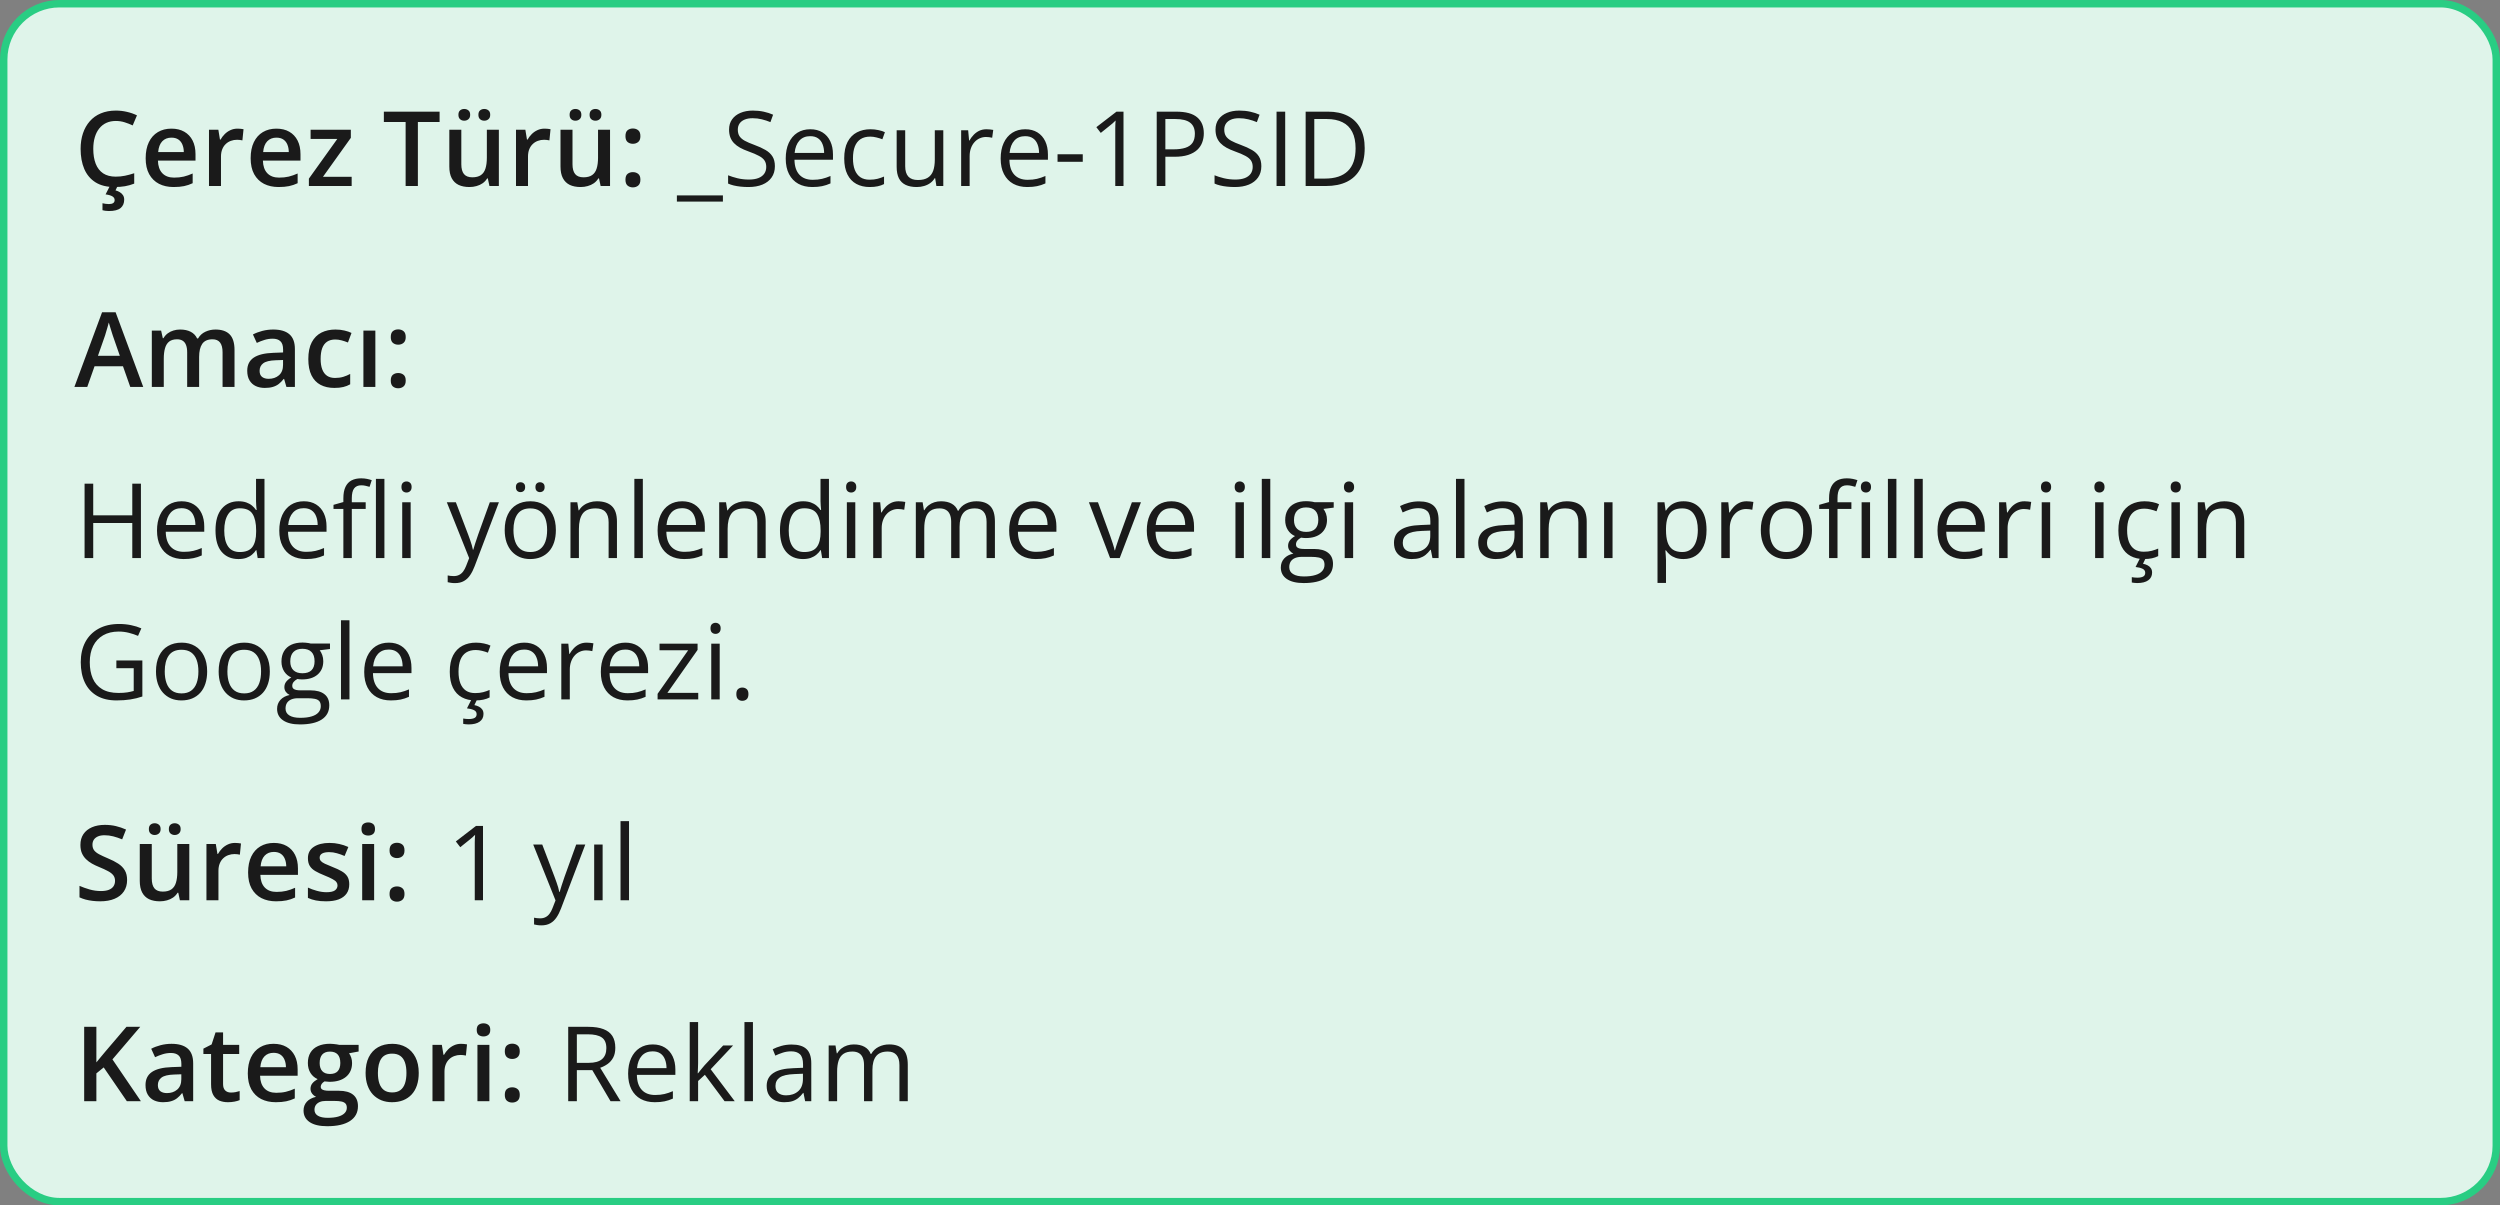 <svg xmlns="http://www.w3.org/2000/svg" fill="none" viewBox="0 0 336 162" height="162" width="336">
<rect x="0" y="0" width="336" height="162" fill="#808080" stroke="none"/>
<rect fill="#DFF4EA" rx="7.5" height="161" width="335" y="0.5" x="0.5"></rect>
<rect stroke="#29CD83" rx="7.5" height="161" width="335" y="0.5" x="0.5"></rect>
<path fill="#1A1A1A" d="M15.571 16.257C15.093 16.257 14.664 16.343 14.286 16.517C13.912 16.69 13.596 16.94 13.336 17.269C13.076 17.592 12.878 17.986 12.741 18.451C12.604 18.912 12.536 19.431 12.536 20.01C12.536 20.785 12.646 21.452 12.864 22.013C13.083 22.569 13.416 22.997 13.862 23.298C14.309 23.594 14.874 23.742 15.558 23.742C15.981 23.742 16.394 23.701 16.795 23.619C17.196 23.537 17.611 23.425 18.039 23.284V24.679C17.634 24.838 17.223 24.954 16.809 25.027C16.394 25.1 15.915 25.137 15.373 25.137C14.352 25.137 13.505 24.925 12.83 24.501C12.16 24.077 11.659 23.48 11.326 22.71C10.998 21.94 10.834 21.037 10.834 20.003C10.834 19.246 10.939 18.554 11.148 17.925C11.358 17.296 11.663 16.754 12.065 16.298C12.466 15.838 12.96 15.484 13.548 15.238C14.14 14.988 14.817 14.862 15.578 14.862C16.079 14.862 16.572 14.919 17.055 15.033C17.542 15.143 17.994 15.3 18.408 15.505L17.834 16.858C17.488 16.694 17.125 16.553 16.747 16.435C16.369 16.316 15.977 16.257 15.571 16.257ZM16.692 26.832C16.692 27.315 16.531 27.691 16.207 27.96C15.883 28.229 15.357 28.363 14.628 28.363C14.455 28.363 14.295 28.352 14.149 28.329C14.004 28.306 13.878 28.281 13.773 28.254V27.317C13.883 27.345 14.02 27.37 14.184 27.393C14.348 27.415 14.498 27.427 14.635 27.427C14.872 27.427 15.059 27.386 15.195 27.304C15.337 27.222 15.407 27.083 15.407 26.887C15.407 26.677 15.305 26.511 15.1 26.388C14.895 26.265 14.591 26.178 14.19 26.128L14.765 25H15.804L15.523 25.588C15.733 25.643 15.925 25.722 16.098 25.827C16.275 25.932 16.419 26.066 16.528 26.23C16.638 26.399 16.692 26.6 16.692 26.832ZM23.036 17.289C23.711 17.289 24.289 17.428 24.773 17.706C25.256 17.984 25.627 18.378 25.887 18.889C26.146 19.399 26.276 20.01 26.276 20.721V21.582H21.225C21.243 22.316 21.439 22.881 21.812 23.277C22.191 23.674 22.719 23.872 23.398 23.872C23.881 23.872 24.314 23.826 24.697 23.735C25.085 23.64 25.483 23.501 25.894 23.318V24.624C25.515 24.802 25.13 24.932 24.738 25.014C24.346 25.096 23.877 25.137 23.33 25.137C22.587 25.137 21.933 24.993 21.368 24.706C20.808 24.414 20.368 23.981 20.049 23.407C19.734 22.833 19.577 22.12 19.577 21.268C19.577 20.42 19.721 19.7 20.008 19.107C20.295 18.515 20.698 18.064 21.218 17.754C21.737 17.444 22.343 17.289 23.036 17.289ZM23.036 18.499C22.53 18.499 22.12 18.663 21.806 18.991C21.496 19.319 21.314 19.8 21.259 20.434H24.704C24.7 20.055 24.636 19.72 24.513 19.429C24.394 19.137 24.212 18.909 23.966 18.745C23.724 18.581 23.414 18.499 23.036 18.499ZM31.923 17.289C32.05 17.289 32.19 17.296 32.34 17.31C32.49 17.323 32.62 17.341 32.73 17.364L32.579 18.868C32.483 18.841 32.365 18.82 32.224 18.807C32.087 18.793 31.964 18.786 31.855 18.786C31.567 18.786 31.294 18.834 31.034 18.93C30.774 19.021 30.544 19.162 30.344 19.354C30.143 19.54 29.986 19.775 29.872 20.058C29.758 20.34 29.701 20.668 29.701 21.042V25H28.088V17.433H29.346L29.564 18.766H29.64C29.79 18.497 29.977 18.251 30.2 18.027C30.424 17.804 30.679 17.626 30.966 17.494C31.258 17.357 31.576 17.289 31.923 17.289ZM37.145 17.289C37.82 17.289 38.399 17.428 38.882 17.706C39.365 17.984 39.736 18.378 39.996 18.889C40.256 19.399 40.386 20.01 40.386 20.721V21.582H35.334C35.352 22.316 35.548 22.881 35.922 23.277C36.3 23.674 36.829 23.872 37.508 23.872C37.991 23.872 38.424 23.826 38.807 23.735C39.194 23.64 39.593 23.501 40.003 23.318V24.624C39.625 24.802 39.24 24.932 38.848 25.014C38.456 25.096 37.986 25.137 37.44 25.137C36.697 25.137 36.043 24.993 35.477 24.706C34.917 24.414 34.477 23.981 34.158 23.407C33.844 22.833 33.687 22.12 33.687 21.268C33.687 20.42 33.83 19.7 34.117 19.107C34.404 18.515 34.808 18.064 35.327 17.754C35.847 17.444 36.453 17.289 37.145 17.289ZM37.145 18.499C36.64 18.499 36.23 18.663 35.915 18.991C35.605 19.319 35.423 19.8 35.368 20.434H38.813C38.809 20.055 38.745 19.72 38.622 19.429C38.504 19.137 38.321 18.909 38.075 18.745C37.834 18.581 37.524 18.499 37.145 18.499ZM47.263 25H41.514V24.009L45.335 18.67H41.746V17.433H47.153V18.526L43.407 23.763H47.263V25ZM56.163 25H54.516V16.4H51.59V15.006H59.082V16.4H56.163V25ZM67.046 17.433V25H65.781L65.562 23.981H65.474C65.314 24.241 65.111 24.458 64.865 24.631C64.619 24.799 64.346 24.925 64.045 25.007C63.744 25.093 63.427 25.137 63.095 25.137C62.525 25.137 62.037 25.041 61.632 24.85C61.231 24.654 60.923 24.353 60.709 23.947C60.495 23.542 60.388 23.018 60.388 22.375V17.433H62.001V22.074C62.001 22.662 62.12 23.102 62.356 23.394C62.598 23.685 62.972 23.831 63.477 23.831C63.965 23.831 64.353 23.731 64.64 23.53C64.927 23.33 65.13 23.034 65.248 22.642C65.371 22.25 65.433 21.769 65.433 21.199V17.433H67.046ZM61.611 15.43C61.611 15.156 61.687 14.958 61.837 14.835C61.987 14.707 62.172 14.644 62.391 14.644C62.609 14.644 62.796 14.707 62.951 14.835C63.111 14.958 63.19 15.156 63.19 15.43C63.19 15.694 63.111 15.892 62.951 16.024C62.796 16.157 62.609 16.223 62.391 16.223C62.172 16.223 61.987 16.157 61.837 16.024C61.687 15.892 61.611 15.694 61.611 15.43ZM64.298 15.43C64.298 15.156 64.373 14.958 64.523 14.835C64.678 14.707 64.865 14.644 65.084 14.644C65.303 14.644 65.49 14.707 65.644 14.835C65.804 14.958 65.884 15.156 65.884 15.43C65.884 15.694 65.804 15.892 65.644 16.024C65.49 16.157 65.303 16.223 65.084 16.223C64.865 16.223 64.678 16.157 64.523 16.024C64.373 15.892 64.298 15.694 64.298 15.43ZM73.185 17.289C73.312 17.289 73.451 17.296 73.602 17.31C73.752 17.323 73.882 17.341 73.991 17.364L73.841 18.868C73.745 18.841 73.627 18.82 73.485 18.807C73.349 18.793 73.226 18.786 73.116 18.786C72.829 18.786 72.556 18.834 72.296 18.93C72.036 19.021 71.806 19.162 71.606 19.354C71.405 19.54 71.248 19.775 71.134 20.058C71.02 20.34 70.963 20.668 70.963 21.042V25H69.35V17.433H70.607L70.826 18.766H70.901C71.052 18.497 71.239 18.251 71.462 18.027C71.685 17.804 71.94 17.626 72.228 17.494C72.519 17.357 72.838 17.289 73.185 17.289ZM81.989 17.433V25H80.725L80.506 23.981H80.417C80.257 24.241 80.055 24.458 79.809 24.631C79.562 24.799 79.289 24.925 78.988 25.007C78.688 25.093 78.371 25.137 78.038 25.137C77.468 25.137 76.981 25.041 76.575 24.85C76.174 24.654 75.867 24.353 75.652 23.947C75.438 23.542 75.331 23.018 75.331 22.375V17.433H76.944V22.074C76.944 22.662 77.063 23.102 77.3 23.394C77.541 23.685 77.915 23.831 78.421 23.831C78.909 23.831 79.296 23.731 79.583 23.53C79.87 23.33 80.073 23.034 80.191 22.642C80.314 22.25 80.376 21.769 80.376 21.199V17.433H81.989ZM76.555 15.43C76.555 15.156 76.63 14.958 76.78 14.835C76.931 14.707 77.115 14.644 77.334 14.644C77.553 14.644 77.74 14.707 77.894 14.835C78.054 14.958 78.134 15.156 78.134 15.43C78.134 15.694 78.054 15.892 77.894 16.024C77.74 16.157 77.553 16.223 77.334 16.223C77.115 16.223 76.931 16.157 76.78 16.024C76.63 15.892 76.555 15.694 76.555 15.43ZM79.241 15.43C79.241 15.156 79.316 14.958 79.467 14.835C79.622 14.707 79.809 14.644 80.027 14.644C80.246 14.644 80.433 14.707 80.588 14.835C80.747 14.958 80.827 15.156 80.827 15.43C80.827 15.694 80.747 15.892 80.588 16.024C80.433 16.157 80.246 16.223 80.027 16.223C79.809 16.223 79.622 16.157 79.467 16.024C79.316 15.892 79.241 15.694 79.241 15.43ZM84.061 24.152C84.061 23.779 84.156 23.517 84.348 23.366C84.544 23.211 84.781 23.134 85.059 23.134C85.337 23.134 85.574 23.211 85.769 23.366C85.97 23.517 86.07 23.779 86.07 24.152C86.07 24.517 85.97 24.781 85.769 24.945C85.574 25.105 85.337 25.185 85.059 25.185C84.781 25.185 84.544 25.105 84.348 24.945C84.156 24.781 84.061 24.517 84.061 24.152ZM84.061 18.301C84.061 17.922 84.156 17.656 84.348 17.501C84.544 17.346 84.781 17.269 85.059 17.269C85.337 17.269 85.574 17.346 85.769 17.501C85.97 17.656 86.07 17.922 86.07 18.301C86.07 18.661 85.97 18.923 85.769 19.087C85.574 19.246 85.337 19.326 85.059 19.326C84.781 19.326 84.544 19.246 84.348 19.087C84.156 18.923 84.061 18.661 84.061 18.301Z"></path>
<path fill="#1A1A1A" d="M97.159 27.099H90.973V26.258H97.159V27.099ZM104.146 22.341C104.146 22.933 103.997 23.439 103.701 23.858C103.41 24.273 102.999 24.59 102.471 24.809C101.942 25.027 101.32 25.137 100.604 25.137C100.226 25.137 99.868 25.119 99.531 25.082C99.194 25.046 98.884 24.993 98.602 24.925C98.319 24.856 98.071 24.772 97.856 24.672V23.558C98.198 23.699 98.615 23.831 99.107 23.954C99.6 24.073 100.115 24.132 100.652 24.132C101.154 24.132 101.577 24.066 101.924 23.934C102.27 23.797 102.532 23.603 102.71 23.352C102.892 23.097 102.983 22.792 102.983 22.436C102.983 22.095 102.908 21.81 102.758 21.582C102.607 21.35 102.357 21.14 102.006 20.953C101.66 20.762 101.186 20.559 100.584 20.345C100.16 20.194 99.787 20.03 99.463 19.852C99.139 19.67 98.868 19.465 98.649 19.237C98.431 19.009 98.264 18.745 98.15 18.444C98.041 18.144 97.986 17.799 97.986 17.412C97.986 16.879 98.121 16.423 98.39 16.045C98.663 15.662 99.039 15.37 99.518 15.17C100.001 14.965 100.554 14.862 101.179 14.862C101.712 14.862 102.204 14.912 102.655 15.013C103.111 15.113 103.528 15.247 103.906 15.416L103.544 16.414C103.184 16.264 102.801 16.138 102.396 16.038C101.994 15.938 101.58 15.888 101.151 15.888C100.723 15.888 100.361 15.951 100.064 16.079C99.773 16.202 99.549 16.378 99.394 16.605C99.24 16.833 99.162 17.105 99.162 17.419C99.162 17.77 99.235 18.061 99.381 18.294C99.531 18.526 99.768 18.734 100.092 18.916C100.42 19.094 100.853 19.281 101.391 19.477C101.979 19.691 102.478 19.919 102.888 20.16C103.298 20.397 103.61 20.689 103.824 21.035C104.038 21.377 104.146 21.812 104.146 22.341ZM108.903 17.371C109.541 17.371 110.088 17.512 110.544 17.795C111 18.078 111.348 18.474 111.59 18.984C111.831 19.49 111.952 20.083 111.952 20.762V21.466H106.777C106.791 22.345 107.01 23.015 107.434 23.476C107.857 23.936 108.454 24.166 109.225 24.166C109.699 24.166 110.118 24.123 110.482 24.036C110.847 23.95 111.225 23.822 111.617 23.653V24.651C111.239 24.82 110.863 24.943 110.489 25.02C110.12 25.098 109.683 25.137 109.177 25.137C108.457 25.137 107.828 24.991 107.29 24.699C106.757 24.403 106.342 23.97 106.046 23.4C105.75 22.831 105.602 22.134 105.602 21.309C105.602 20.502 105.736 19.805 106.005 19.217C106.278 18.624 106.661 18.169 107.153 17.85C107.65 17.531 108.233 17.371 108.903 17.371ZM108.89 18.301C108.284 18.301 107.8 18.499 107.44 18.895C107.08 19.292 106.866 19.846 106.798 20.557H110.763C110.758 20.11 110.688 19.718 110.551 19.381C110.419 19.039 110.216 18.775 109.942 18.588C109.669 18.396 109.318 18.301 108.89 18.301ZM116.881 25.137C116.206 25.137 115.612 24.998 115.097 24.72C114.582 24.442 114.181 24.018 113.894 23.448C113.606 22.879 113.463 22.161 113.463 21.295C113.463 20.388 113.613 19.648 113.914 19.073C114.219 18.494 114.639 18.066 115.172 17.788C115.705 17.51 116.311 17.371 116.99 17.371C117.364 17.371 117.724 17.41 118.07 17.487C118.421 17.56 118.708 17.654 118.932 17.768L118.59 18.718C118.362 18.627 118.098 18.545 117.797 18.472C117.501 18.399 117.223 18.362 116.963 18.362C116.443 18.362 116.01 18.474 115.664 18.697C115.322 18.921 115.065 19.249 114.892 19.682C114.723 20.115 114.639 20.648 114.639 21.281C114.639 21.887 114.721 22.405 114.885 22.833C115.053 23.261 115.302 23.59 115.63 23.817C115.963 24.041 116.377 24.152 116.874 24.152C117.271 24.152 117.628 24.111 117.947 24.029C118.266 23.943 118.556 23.842 118.815 23.729V24.74C118.565 24.868 118.285 24.966 117.975 25.034C117.669 25.102 117.305 25.137 116.881 25.137ZM126.779 17.508V25H125.85L125.686 23.947H125.624C125.469 24.207 125.269 24.426 125.022 24.604C124.776 24.781 124.498 24.913 124.188 25C123.883 25.091 123.557 25.137 123.211 25.137C122.618 25.137 122.122 25.041 121.721 24.85C121.32 24.658 121.017 24.362 120.812 23.961C120.611 23.56 120.511 23.045 120.511 22.416V17.508H121.659V22.334C121.659 22.958 121.8 23.425 122.083 23.735C122.366 24.041 122.796 24.193 123.375 24.193C123.931 24.193 124.373 24.088 124.701 23.879C125.034 23.669 125.273 23.362 125.419 22.956C125.565 22.546 125.638 22.045 125.638 21.452V17.508H126.779ZM132.583 17.371C132.733 17.371 132.891 17.38 133.055 17.398C133.219 17.412 133.365 17.433 133.492 17.46L133.349 18.513C133.226 18.481 133.089 18.456 132.938 18.438C132.788 18.419 132.647 18.41 132.515 18.41C132.214 18.41 131.929 18.472 131.66 18.595C131.396 18.713 131.163 18.886 130.963 19.114C130.762 19.338 130.605 19.609 130.491 19.928C130.377 20.242 130.32 20.593 130.32 20.98V25H129.179V17.508H130.122L130.245 18.889H130.293C130.448 18.611 130.635 18.358 130.854 18.13C131.072 17.898 131.325 17.713 131.612 17.576C131.904 17.439 132.228 17.371 132.583 17.371ZM137.792 17.371C138.43 17.371 138.977 17.512 139.433 17.795C139.888 18.078 140.237 18.474 140.479 18.984C140.72 19.49 140.841 20.083 140.841 20.762V21.466H135.666C135.68 22.345 135.898 23.015 136.322 23.476C136.746 23.936 137.343 24.166 138.113 24.166C138.587 24.166 139.007 24.123 139.371 24.036C139.736 23.95 140.114 23.822 140.506 23.653V24.651C140.128 24.82 139.752 24.943 139.378 25.02C139.009 25.098 138.571 25.137 138.065 25.137C137.345 25.137 136.716 24.991 136.179 24.699C135.646 24.403 135.231 23.97 134.935 23.4C134.638 22.831 134.49 22.134 134.49 21.309C134.49 20.502 134.625 19.805 134.894 19.217C135.167 18.624 135.55 18.169 136.042 17.85C136.539 17.531 137.122 17.371 137.792 17.371ZM137.778 18.301C137.172 18.301 136.689 18.499 136.329 18.895C135.969 19.292 135.755 19.846 135.687 20.557H139.651C139.647 20.11 139.576 19.718 139.439 19.381C139.307 19.039 139.104 18.775 138.831 18.588C138.558 18.396 138.207 18.301 137.778 18.301ZM142.133 21.746V20.734H145.523V21.746H142.133ZM150.999 25H149.892V17.918C149.892 17.649 149.892 17.419 149.892 17.227C149.896 17.032 149.901 16.854 149.905 16.694C149.914 16.53 149.926 16.364 149.939 16.195C149.798 16.341 149.666 16.466 149.543 16.571C149.42 16.672 149.267 16.797 149.085 16.947L147.943 17.863L147.349 17.091L150.056 15.006H150.999V25ZM158.074 15.006C159.364 15.006 160.305 15.259 160.897 15.765C161.494 16.266 161.793 16.986 161.793 17.925C161.793 18.349 161.722 18.752 161.581 19.135C161.444 19.513 161.221 19.848 160.911 20.14C160.601 20.427 160.193 20.655 159.688 20.823C159.186 20.987 158.571 21.069 157.842 21.069H156.625V25H155.463V15.006H158.074ZM157.965 15.997H156.625V20.071H157.712C158.35 20.071 158.881 20.003 159.305 19.866C159.733 19.73 160.054 19.509 160.269 19.203C160.483 18.893 160.59 18.483 160.59 17.973C160.59 17.307 160.378 16.813 159.954 16.489C159.53 16.161 158.867 15.997 157.965 15.997ZM169.524 22.341C169.524 22.933 169.376 23.439 169.08 23.858C168.788 24.273 168.378 24.59 167.85 24.809C167.321 25.027 166.699 25.137 165.983 25.137C165.605 25.137 165.247 25.119 164.91 25.082C164.573 25.046 164.263 24.993 163.98 24.925C163.698 24.856 163.45 24.772 163.235 24.672V23.558C163.577 23.699 163.994 23.831 164.486 23.954C164.979 24.073 165.493 24.132 166.031 24.132C166.533 24.132 166.956 24.066 167.303 23.934C167.649 23.797 167.911 23.603 168.089 23.352C168.271 23.097 168.362 22.792 168.362 22.436C168.362 22.095 168.287 21.81 168.137 21.582C167.986 21.35 167.736 21.14 167.385 20.953C167.038 20.762 166.564 20.559 165.963 20.345C165.539 20.194 165.165 20.03 164.842 19.852C164.518 19.67 164.247 19.465 164.028 19.237C163.81 19.009 163.643 18.745 163.529 18.444C163.42 18.144 163.365 17.799 163.365 17.412C163.365 16.879 163.5 16.423 163.769 16.045C164.042 15.662 164.418 15.37 164.896 15.17C165.38 14.965 165.933 14.862 166.558 14.862C167.091 14.862 167.583 14.912 168.034 15.013C168.49 15.113 168.907 15.247 169.285 15.416L168.923 16.414C168.563 16.264 168.18 16.138 167.774 16.038C167.373 15.938 166.959 15.888 166.53 15.888C166.102 15.888 165.74 15.951 165.443 16.079C165.152 16.202 164.928 16.378 164.773 16.605C164.618 16.833 164.541 17.105 164.541 17.419C164.541 17.77 164.614 18.061 164.76 18.294C164.91 18.526 165.147 18.734 165.471 18.916C165.799 19.094 166.232 19.281 166.77 19.477C167.357 19.691 167.856 19.919 168.267 20.16C168.677 20.397 168.989 20.689 169.203 21.035C169.417 21.377 169.524 21.812 169.524 22.341ZM171.568 25V15.006H172.73V25H171.568ZM183.415 19.907C183.415 21.033 183.21 21.974 182.8 22.73C182.39 23.482 181.795 24.05 181.016 24.433C180.241 24.811 179.3 25 178.192 25H175.479V15.006H178.493C179.509 15.006 180.384 15.193 181.118 15.566C181.852 15.935 182.417 16.485 182.813 17.214C183.215 17.939 183.415 18.836 183.415 19.907ZM182.191 19.948C182.191 19.05 182.041 18.31 181.74 17.727C181.444 17.143 181.007 16.71 180.428 16.428C179.854 16.141 179.149 15.997 178.315 15.997H176.641V24.002H178.056C179.432 24.002 180.464 23.662 181.152 22.983C181.845 22.304 182.191 21.293 182.191 19.948Z"></path>
<path fill="#1A1A1A" d="M17.506 52L16.528 49.225H12.707L11.729 52H10L13.719 41.965H15.537L19.249 52H17.506ZM16.105 47.816L15.154 45.082C15.118 44.964 15.065 44.797 14.997 44.583C14.929 44.364 14.86 44.143 14.792 43.92C14.724 43.692 14.667 43.501 14.621 43.346C14.575 43.533 14.519 43.742 14.45 43.975C14.386 44.203 14.323 44.417 14.259 44.617C14.2 44.818 14.154 44.973 14.122 45.082L13.165 47.816H16.105ZM28.956 44.289C29.804 44.289 30.442 44.508 30.87 44.945C31.303 45.383 31.52 46.085 31.52 47.051V52H29.913V47.338C29.913 46.764 29.801 46.331 29.578 46.039C29.355 45.747 29.015 45.602 28.56 45.602C27.922 45.602 27.461 45.807 27.179 46.217C26.901 46.622 26.762 47.213 26.762 47.987V52H25.155V47.338C25.155 46.955 25.105 46.636 25.005 46.381C24.909 46.121 24.761 45.927 24.561 45.8C24.36 45.668 24.107 45.602 23.802 45.602C23.36 45.602 23.006 45.702 22.742 45.902C22.482 46.103 22.296 46.399 22.182 46.791C22.068 47.178 22.011 47.655 22.011 48.22V52H20.404V44.433H21.655L21.881 45.451H21.97C22.125 45.187 22.316 44.97 22.544 44.802C22.776 44.629 23.034 44.501 23.316 44.419C23.599 44.332 23.893 44.289 24.198 44.289C24.763 44.289 25.24 44.389 25.627 44.59C26.014 44.786 26.304 45.087 26.495 45.492H26.618C26.855 45.082 27.186 44.779 27.609 44.583C28.033 44.387 28.482 44.289 28.956 44.289ZM36.728 44.289C37.685 44.289 38.408 44.501 38.895 44.925C39.388 45.349 39.634 46.009 39.634 46.907V52H38.492L38.185 50.927H38.13C37.916 51.2 37.695 51.426 37.467 51.603C37.239 51.781 36.975 51.913 36.674 52C36.378 52.091 36.015 52.137 35.587 52.137C35.136 52.137 34.732 52.055 34.377 51.891C34.022 51.722 33.741 51.467 33.536 51.125C33.331 50.783 33.228 50.35 33.228 49.826C33.228 49.047 33.518 48.461 34.097 48.069C34.68 47.677 35.56 47.461 36.735 47.42L38.048 47.372V46.976C38.048 46.452 37.925 46.078 37.679 45.855C37.437 45.631 37.095 45.52 36.653 45.52C36.275 45.52 35.908 45.574 35.553 45.684C35.197 45.793 34.851 45.927 34.514 46.087L33.994 44.952C34.363 44.756 34.783 44.597 35.252 44.474C35.726 44.351 36.218 44.289 36.728 44.289ZM38.041 48.384L37.063 48.418C36.261 48.445 35.699 48.582 35.375 48.828C35.051 49.074 34.89 49.411 34.89 49.84C34.89 50.214 35.001 50.487 35.225 50.66C35.448 50.829 35.742 50.913 36.106 50.913C36.662 50.913 37.123 50.756 37.487 50.441C37.856 50.122 38.041 49.655 38.041 49.04V48.384ZM44.932 52.137C44.216 52.137 43.596 51.998 43.072 51.72C42.548 51.442 42.145 51.016 41.862 50.441C41.58 49.867 41.438 49.138 41.438 48.254C41.438 47.333 41.593 46.581 41.903 45.998C42.213 45.415 42.642 44.984 43.188 44.706C43.74 44.428 44.371 44.289 45.082 44.289C45.533 44.289 45.941 44.335 46.306 44.426C46.675 44.512 46.987 44.62 47.242 44.747L46.764 46.032C46.486 45.918 46.201 45.823 45.909 45.745C45.617 45.668 45.337 45.629 45.068 45.629C44.626 45.629 44.257 45.727 43.961 45.923C43.669 46.119 43.45 46.41 43.305 46.798C43.163 47.185 43.093 47.666 43.093 48.24C43.093 48.796 43.166 49.266 43.312 49.648C43.457 50.027 43.674 50.314 43.961 50.51C44.248 50.701 44.601 50.797 45.02 50.797C45.435 50.797 45.807 50.747 46.135 50.647C46.463 50.546 46.773 50.416 47.065 50.257V51.651C46.777 51.815 46.47 51.936 46.142 52.014C45.813 52.096 45.41 52.137 44.932 52.137ZM50.448 52H48.842V44.433H50.448V52ZM52.52 51.152C52.52 50.779 52.615 50.517 52.807 50.366C53.003 50.211 53.24 50.134 53.518 50.134C53.796 50.134 54.033 50.211 54.228 50.366C54.429 50.517 54.529 50.779 54.529 51.152C54.529 51.517 54.429 51.781 54.228 51.945C54.033 52.105 53.796 52.185 53.518 52.185C53.24 52.185 53.003 52.105 52.807 51.945C52.615 51.781 52.52 51.517 52.52 51.152ZM52.52 45.301C52.52 44.922 52.615 44.656 52.807 44.501C53.003 44.346 53.24 44.269 53.518 44.269C53.796 44.269 54.033 44.346 54.228 44.501C54.429 44.656 54.529 44.922 54.529 45.301C54.529 45.661 54.429 45.923 54.228 46.087C54.033 46.246 53.796 46.326 53.518 46.326C53.24 46.326 53.003 46.246 52.807 46.087C52.615 45.923 52.52 45.661 52.52 45.301Z"></path>
<path fill="#1A1A1A" d="M18.941 75H17.779V70.29H12.529V75H11.367V65.006H12.529V69.265H17.779V65.006H18.941V75ZM24.403 67.371C25.041 67.371 25.588 67.512 26.044 67.795C26.5 68.078 26.848 68.474 27.09 68.984C27.331 69.49 27.452 70.083 27.452 70.762V71.466H22.277C22.291 72.345 22.51 73.015 22.934 73.476C23.357 73.936 23.954 74.166 24.725 74.166C25.199 74.166 25.618 74.123 25.982 74.036C26.347 73.95 26.725 73.822 27.117 73.653V74.651C26.739 74.82 26.363 74.943 25.989 75.02C25.62 75.098 25.183 75.137 24.677 75.137C23.957 75.137 23.328 74.991 22.79 74.699C22.257 74.403 21.842 73.97 21.546 73.4C21.25 72.831 21.102 72.133 21.102 71.309C21.102 70.502 21.236 69.805 21.505 69.217C21.778 68.624 22.161 68.169 22.653 67.85C23.15 67.531 23.733 67.371 24.403 67.371ZM24.39 68.301C23.784 68.301 23.3 68.499 22.94 68.895C22.58 69.292 22.366 69.846 22.298 70.557H26.263C26.258 70.11 26.188 69.718 26.051 69.381C25.919 69.039 25.716 68.775 25.442 68.588C25.169 68.397 24.818 68.301 24.39 68.301ZM32.046 75.137C31.098 75.137 30.346 74.813 29.79 74.166C29.239 73.519 28.963 72.557 28.963 71.281C28.963 69.992 29.245 69.019 29.811 68.362C30.376 67.701 31.128 67.371 32.066 67.371C32.463 67.371 32.809 67.424 33.105 67.528C33.402 67.633 33.657 67.774 33.871 67.952C34.085 68.125 34.265 68.324 34.411 68.547H34.493C34.475 68.406 34.457 68.212 34.438 67.966C34.42 67.72 34.411 67.519 34.411 67.364V64.363H35.546V75H34.63L34.459 73.934H34.411C34.27 74.157 34.09 74.36 33.871 74.542C33.657 74.724 33.399 74.87 33.099 74.98C32.802 75.084 32.452 75.137 32.046 75.137ZM32.224 74.193C33.026 74.193 33.593 73.966 33.926 73.51C34.258 73.054 34.425 72.377 34.425 71.48V71.274C34.425 70.322 34.265 69.591 33.946 69.08C33.632 68.57 33.058 68.314 32.224 68.314C31.526 68.314 31.005 68.583 30.658 69.121C30.312 69.654 30.139 70.383 30.139 71.309C30.139 72.229 30.31 72.94 30.651 73.441C30.998 73.943 31.522 74.193 32.224 74.193ZM40.837 67.371C41.475 67.371 42.022 67.512 42.477 67.795C42.933 68.078 43.282 68.474 43.523 68.984C43.765 69.49 43.886 70.083 43.886 70.762V71.466H38.711C38.725 72.345 38.943 73.015 39.367 73.476C39.791 73.936 40.388 74.166 41.158 74.166C41.632 74.166 42.051 74.123 42.416 74.036C42.781 73.95 43.159 73.822 43.551 73.653V74.651C43.172 74.82 42.797 74.943 42.423 75.02C42.054 75.098 41.616 75.137 41.11 75.137C40.39 75.137 39.761 74.991 39.224 74.699C38.69 74.403 38.276 73.97 37.98 73.4C37.683 72.831 37.535 72.133 37.535 71.309C37.535 70.502 37.67 69.805 37.938 69.217C38.212 68.624 38.595 68.169 39.087 67.85C39.584 67.531 40.167 67.371 40.837 67.371ZM40.823 68.301C40.217 68.301 39.734 68.499 39.374 68.895C39.014 69.292 38.8 69.846 38.731 70.557H42.696C42.692 70.11 42.621 69.718 42.484 69.381C42.352 69.039 42.149 68.775 41.876 68.588C41.602 68.397 41.252 68.301 40.823 68.301ZM49.149 68.397H47.283V75H46.148V68.397H44.822V67.85L46.148 67.474V66.975C46.148 66.346 46.242 65.835 46.429 65.443C46.616 65.047 46.887 64.755 47.242 64.568C47.598 64.382 48.031 64.288 48.541 64.288C48.828 64.288 49.09 64.313 49.327 64.363C49.569 64.413 49.781 64.47 49.963 64.534L49.669 65.43C49.514 65.38 49.339 65.334 49.143 65.293C48.951 65.247 48.755 65.225 48.555 65.225C48.122 65.225 47.8 65.366 47.591 65.648C47.386 65.926 47.283 66.364 47.283 66.961V67.508H49.149V68.397ZM51.665 75H50.523V64.363H51.665V75ZM55.192 67.508V75H54.058V67.508H55.192ZM54.639 64.705C54.825 64.705 54.985 64.767 55.117 64.89C55.254 65.008 55.322 65.195 55.322 65.45C55.322 65.701 55.254 65.888 55.117 66.011C54.985 66.134 54.825 66.195 54.639 66.195C54.443 66.195 54.279 66.134 54.147 66.011C54.019 65.888 53.955 65.701 53.955 65.45C53.955 65.195 54.019 65.008 54.147 64.89C54.279 64.767 54.443 64.705 54.639 64.705ZM60.053 67.508H61.27L62.924 71.856C63.02 72.111 63.108 72.357 63.19 72.594C63.273 72.826 63.345 73.049 63.409 73.264C63.473 73.478 63.523 73.685 63.56 73.886H63.607C63.671 73.658 63.762 73.359 63.881 72.99C63.999 72.617 64.127 72.236 64.264 71.849L65.829 67.508H67.053L63.792 76.101C63.619 76.561 63.416 76.962 63.184 77.304C62.956 77.645 62.678 77.908 62.35 78.09C62.022 78.277 61.625 78.37 61.16 78.37C60.946 78.37 60.757 78.356 60.593 78.329C60.429 78.306 60.287 78.279 60.169 78.247V77.338C60.269 77.361 60.39 77.381 60.531 77.399C60.677 77.418 60.828 77.427 60.982 77.427C61.265 77.427 61.509 77.372 61.714 77.263C61.923 77.158 62.103 77.003 62.254 76.798C62.404 76.593 62.534 76.349 62.644 76.066L63.054 75.014L60.053 67.508ZM74.709 71.24C74.709 71.856 74.629 72.405 74.47 72.888C74.31 73.371 74.08 73.779 73.779 74.111C73.478 74.444 73.114 74.699 72.686 74.877C72.262 75.05 71.781 75.137 71.243 75.137C70.742 75.137 70.282 75.05 69.862 74.877C69.448 74.699 69.088 74.444 68.782 74.111C68.481 73.779 68.247 73.371 68.078 72.888C67.914 72.405 67.832 71.856 67.832 71.24C67.832 70.42 67.971 69.723 68.249 69.148C68.527 68.57 68.924 68.13 69.439 67.829C69.958 67.524 70.576 67.371 71.291 67.371C71.975 67.371 72.572 67.524 73.082 67.829C73.597 68.134 73.996 68.576 74.278 69.155C74.565 69.73 74.709 70.424 74.709 71.24ZM69.008 71.24C69.008 71.842 69.088 72.364 69.247 72.806C69.407 73.248 69.653 73.59 69.985 73.831C70.318 74.073 70.746 74.193 71.27 74.193C71.79 74.193 72.216 74.073 72.549 73.831C72.886 73.59 73.134 73.248 73.294 72.806C73.454 72.364 73.533 71.842 73.533 71.24C73.533 70.643 73.454 70.128 73.294 69.695C73.134 69.258 72.888 68.921 72.556 68.684C72.223 68.447 71.792 68.328 71.264 68.328C70.484 68.328 69.912 68.586 69.548 69.101C69.188 69.616 69.008 70.329 69.008 71.24ZM69.336 65.471C69.336 65.243 69.395 65.076 69.514 64.972C69.632 64.867 69.778 64.814 69.951 64.814C70.129 64.814 70.277 64.867 70.395 64.972C70.519 65.076 70.58 65.243 70.58 65.471C70.58 65.694 70.519 65.863 70.395 65.977C70.277 66.086 70.129 66.141 69.951 66.141C69.778 66.141 69.632 66.086 69.514 65.977C69.395 65.863 69.336 65.694 69.336 65.471ZM71.961 65.471C71.961 65.243 72.02 65.076 72.139 64.972C72.257 64.867 72.401 64.814 72.569 64.814C72.743 64.814 72.891 64.867 73.014 64.972C73.137 65.076 73.198 65.243 73.198 65.471C73.198 65.694 73.137 65.863 73.014 65.977C72.891 66.086 72.743 66.141 72.569 66.141C72.401 66.141 72.257 66.086 72.139 65.977C72.02 65.863 71.961 65.694 71.961 65.471ZM80.219 67.371C81.107 67.371 81.78 67.59 82.235 68.027C82.691 68.46 82.919 69.158 82.919 70.119V75H81.798V70.194C81.798 69.57 81.654 69.103 81.367 68.793C81.085 68.483 80.649 68.328 80.061 68.328C79.232 68.328 78.649 68.563 78.311 69.032C77.974 69.502 77.806 70.183 77.806 71.076V75H76.671V67.508H77.587L77.758 68.588H77.819C77.979 68.324 78.182 68.103 78.428 67.925C78.674 67.743 78.95 67.606 79.255 67.515C79.56 67.419 79.882 67.371 80.219 67.371ZM86.398 75H85.257V64.363H86.398V75ZM91.683 67.371C92.321 67.371 92.868 67.512 93.323 67.795C93.779 68.078 94.128 68.474 94.369 68.984C94.611 69.49 94.731 70.083 94.731 70.762V71.466H89.557C89.57 72.345 89.789 73.015 90.213 73.476C90.637 73.936 91.234 74.166 92.004 74.166C92.478 74.166 92.897 74.123 93.262 74.036C93.626 73.95 94.005 73.822 94.397 73.653V74.651C94.018 74.82 93.642 74.943 93.269 75.02C92.899 75.098 92.462 75.137 91.956 75.137C91.236 75.137 90.607 74.991 90.069 74.699C89.536 74.403 89.121 73.97 88.825 73.4C88.529 72.831 88.381 72.133 88.381 71.309C88.381 70.502 88.515 69.805 88.784 69.217C89.058 68.624 89.44 68.169 89.933 67.85C90.429 67.531 91.013 67.371 91.683 67.371ZM91.669 68.301C91.063 68.301 90.58 68.499 90.22 68.895C89.86 69.292 89.645 69.846 89.577 70.557H93.542C93.537 70.11 93.467 69.718 93.33 69.381C93.198 69.039 92.995 68.775 92.722 68.588C92.448 68.397 92.097 68.301 91.669 68.301ZM100.207 67.371C101.096 67.371 101.768 67.59 102.224 68.027C102.679 68.46 102.907 69.158 102.907 70.119V75H101.786V70.194C101.786 69.57 101.643 69.103 101.355 68.793C101.073 68.483 100.638 68.328 100.05 68.328C99.22 68.328 98.637 68.563 98.3 69.032C97.963 69.502 97.794 70.183 97.794 71.076V75H96.659V67.508H97.575L97.746 68.588H97.808C97.967 68.324 98.17 68.103 98.416 67.925C98.662 67.743 98.938 67.606 99.243 67.515C99.549 67.419 99.87 67.371 100.207 67.371ZM107.911 75.137C106.963 75.137 106.211 74.813 105.655 74.166C105.104 73.519 104.828 72.557 104.828 71.281C104.828 69.992 105.111 69.019 105.676 68.362C106.241 67.701 106.993 67.371 107.932 67.371C108.328 67.371 108.674 67.424 108.971 67.528C109.267 67.633 109.522 67.774 109.736 67.952C109.951 68.125 110.131 68.324 110.276 68.547H110.358C110.34 68.406 110.322 68.212 110.304 67.966C110.285 67.72 110.276 67.519 110.276 67.364V64.363H111.411V75H110.495L110.324 73.934H110.276C110.135 74.157 109.955 74.36 109.736 74.542C109.522 74.724 109.265 74.87 108.964 74.98C108.668 75.084 108.317 75.137 107.911 75.137ZM108.089 74.193C108.891 74.193 109.458 73.966 109.791 73.51C110.124 73.054 110.29 72.377 110.29 71.48V71.274C110.29 70.322 110.131 69.591 109.812 69.08C109.497 68.57 108.923 68.314 108.089 68.314C107.392 68.314 106.87 68.583 106.523 69.121C106.177 69.654 106.004 70.383 106.004 71.309C106.004 72.229 106.175 72.94 106.517 73.441C106.863 73.943 107.387 74.193 108.089 74.193ZM114.952 67.508V75H113.817V67.508H114.952ZM114.398 64.705C114.585 64.705 114.745 64.767 114.877 64.89C115.014 65.008 115.082 65.195 115.082 65.45C115.082 65.701 115.014 65.888 114.877 66.011C114.745 66.134 114.585 66.195 114.398 66.195C114.202 66.195 114.038 66.134 113.906 66.011C113.779 65.888 113.715 65.701 113.715 65.45C113.715 65.195 113.779 65.008 113.906 64.89C114.038 64.767 114.202 64.705 114.398 64.705ZM120.763 67.371C120.913 67.371 121.07 67.38 121.234 67.398C121.398 67.412 121.544 67.433 121.672 67.46L121.528 68.513C121.405 68.481 121.269 68.456 121.118 68.438C120.968 68.419 120.826 68.41 120.694 68.41C120.394 68.41 120.109 68.472 119.84 68.595C119.576 68.713 119.343 68.886 119.143 69.114C118.942 69.338 118.785 69.609 118.671 69.928C118.557 70.242 118.5 70.593 118.5 70.981V75H117.358V67.508H118.302L118.425 68.889H118.473C118.628 68.611 118.814 68.358 119.033 68.13C119.252 67.897 119.505 67.713 119.792 67.576C120.084 67.439 120.407 67.371 120.763 67.371ZM131.222 67.371C132.047 67.371 132.669 67.588 133.088 68.02C133.507 68.449 133.717 69.139 133.717 70.092V75H132.596V70.147C132.596 69.54 132.464 69.087 132.199 68.786C131.939 68.481 131.552 68.328 131.037 68.328C130.312 68.328 129.786 68.538 129.458 68.957C129.13 69.376 128.966 69.994 128.966 70.81V75H127.838V70.147C127.838 69.741 127.779 69.404 127.66 69.135C127.546 68.866 127.373 68.665 127.141 68.533C126.913 68.397 126.623 68.328 126.272 68.328C125.776 68.328 125.377 68.431 125.076 68.636C124.775 68.841 124.557 69.146 124.42 69.552C124.288 69.953 124.222 70.447 124.222 71.035V75H123.087V67.508H124.003L124.174 68.567H124.235C124.386 68.308 124.575 68.089 124.803 67.911C125.031 67.733 125.286 67.599 125.568 67.508C125.851 67.417 126.152 67.371 126.471 67.371C127.04 67.371 127.517 67.478 127.899 67.692C128.287 67.902 128.567 68.223 128.74 68.656H128.802C129.048 68.223 129.385 67.902 129.813 67.692C130.242 67.478 130.711 67.371 131.222 67.371ZM138.933 67.371C139.571 67.371 140.118 67.512 140.573 67.795C141.029 68.078 141.378 68.474 141.619 68.984C141.861 69.49 141.981 70.083 141.981 70.762V71.466H136.807C136.82 72.345 137.039 73.015 137.463 73.476C137.887 73.936 138.484 74.166 139.254 74.166C139.728 74.166 140.147 74.123 140.512 74.036C140.876 73.95 141.255 73.822 141.646 73.653V74.651C141.268 74.82 140.892 74.943 140.519 75.02C140.149 75.098 139.712 75.137 139.206 75.137C138.486 75.137 137.857 74.991 137.319 74.699C136.786 74.403 136.371 73.97 136.075 73.4C135.779 72.831 135.631 72.133 135.631 71.309C135.631 70.502 135.765 69.805 136.034 69.217C136.308 68.624 136.69 68.169 137.183 67.85C137.679 67.531 138.263 67.371 138.933 67.371ZM138.919 68.301C138.313 68.301 137.83 68.499 137.47 68.895C137.11 69.292 136.896 69.846 136.827 70.557H140.792C140.787 70.11 140.717 69.718 140.58 69.381C140.448 69.039 140.245 68.775 139.972 68.588C139.698 68.397 139.347 68.301 138.919 68.301ZM149.193 75L146.35 67.508H147.566L149.214 72.04C149.328 72.35 149.444 72.692 149.562 73.065C149.681 73.439 149.763 73.74 149.809 73.968H149.856C149.911 73.74 150.002 73.439 150.13 73.065C150.257 72.687 150.374 72.345 150.479 72.04L152.126 67.508H153.343L150.492 75H149.193ZM157.431 67.371C158.069 67.371 158.616 67.512 159.071 67.795C159.527 68.078 159.876 68.474 160.117 68.984C160.359 69.49 160.479 70.083 160.479 70.762V71.466H155.305C155.318 72.345 155.537 73.015 155.961 73.476C156.385 73.936 156.982 74.166 157.752 74.166C158.226 74.166 158.645 74.123 159.01 74.036C159.374 73.95 159.753 73.822 160.145 73.653V74.651C159.766 74.82 159.39 74.943 159.017 75.02C158.647 75.098 158.21 75.137 157.704 75.137C156.984 75.137 156.355 74.991 155.817 74.699C155.284 74.403 154.869 73.97 154.573 73.4C154.277 72.831 154.129 72.133 154.129 71.309C154.129 70.502 154.263 69.805 154.532 69.217C154.806 68.624 155.188 68.169 155.681 67.85C156.177 67.531 156.761 67.371 157.431 67.371ZM157.417 68.301C156.811 68.301 156.328 68.499 155.968 68.895C155.608 69.292 155.394 69.846 155.325 70.557H159.29C159.285 70.11 159.215 69.718 159.078 69.381C158.946 69.039 158.743 68.775 158.47 68.588C158.196 68.397 157.845 68.301 157.417 68.301ZM167.179 67.508V75H166.044V67.508H167.179ZM166.625 64.705C166.812 64.705 166.971 64.767 167.104 64.89C167.24 65.008 167.309 65.195 167.309 65.45C167.309 65.701 167.24 65.888 167.104 66.011C166.971 66.134 166.812 66.195 166.625 66.195C166.429 66.195 166.265 66.134 166.133 66.011C166.005 65.888 165.941 65.701 165.941 65.45C165.941 65.195 166.005 65.008 166.133 64.89C166.265 64.767 166.429 64.705 166.625 64.705ZM170.727 75H169.585V64.363H170.727V75ZM175.218 78.363C174.233 78.363 173.475 78.179 172.941 77.81C172.408 77.445 172.142 76.932 172.142 76.272C172.142 75.802 172.29 75.401 172.586 75.068C172.887 74.736 173.301 74.515 173.83 74.405C173.634 74.314 173.465 74.177 173.324 73.995C173.188 73.813 173.119 73.603 173.119 73.366C173.119 73.093 173.194 72.853 173.345 72.648C173.5 72.439 173.734 72.238 174.049 72.047C173.657 71.887 173.338 71.618 173.092 71.24C172.85 70.857 172.729 70.413 172.729 69.907C172.729 69.37 172.841 68.912 173.064 68.533C173.288 68.15 173.611 67.859 174.035 67.658C174.459 67.458 174.972 67.357 175.573 67.357C175.705 67.357 175.838 67.364 175.97 67.378C176.106 67.387 176.236 67.403 176.359 67.426C176.482 67.444 176.59 67.467 176.681 67.494H179.251V68.226L177.87 68.397C178.007 68.574 178.121 68.788 178.212 69.039C178.303 69.29 178.349 69.568 178.349 69.873C178.349 70.62 178.096 71.215 177.59 71.657C177.084 72.095 176.389 72.314 175.505 72.314C175.295 72.314 175.081 72.295 174.862 72.259C174.639 72.382 174.468 72.519 174.35 72.669C174.236 72.819 174.179 72.993 174.179 73.189C174.179 73.334 174.222 73.451 174.309 73.537C174.4 73.624 174.53 73.688 174.698 73.728C174.867 73.765 175.07 73.783 175.307 73.783H176.626C177.442 73.783 178.066 73.954 178.499 74.296C178.937 74.638 179.155 75.137 179.155 75.793C179.155 76.622 178.818 77.258 178.144 77.7C177.469 78.142 176.494 78.363 175.218 78.363ZM175.252 77.475C175.872 77.475 176.384 77.411 176.79 77.283C177.2 77.16 177.506 76.98 177.706 76.743C177.911 76.511 178.014 76.233 178.014 75.909C178.014 75.608 177.945 75.38 177.809 75.226C177.672 75.075 177.471 74.975 177.207 74.925C176.943 74.87 176.619 74.843 176.236 74.843H174.938C174.6 74.843 174.306 74.895 174.056 75C173.805 75.105 173.611 75.26 173.475 75.465C173.342 75.67 173.276 75.925 173.276 76.231C173.276 76.636 173.447 76.944 173.789 77.153C174.131 77.368 174.618 77.475 175.252 77.475ZM175.546 71.486C176.088 71.486 176.496 71.35 176.77 71.076C177.043 70.803 177.18 70.404 177.18 69.88C177.18 69.319 177.041 68.9 176.763 68.622C176.485 68.34 176.075 68.198 175.532 68.198C175.013 68.198 174.612 68.344 174.329 68.636C174.051 68.923 173.912 69.344 173.912 69.9C173.912 70.411 174.053 70.803 174.336 71.076C174.618 71.35 175.022 71.486 175.546 71.486ZM181.862 67.508V75H180.728V67.508H181.862ZM181.309 64.705C181.495 64.705 181.655 64.767 181.787 64.89C181.924 65.008 181.992 65.195 181.992 65.45C181.992 65.701 181.924 65.888 181.787 66.011C181.655 66.134 181.495 66.195 181.309 66.195C181.113 66.195 180.949 66.134 180.816 66.011C180.689 65.888 180.625 65.701 180.625 65.45C180.625 65.195 180.689 65.008 180.816 64.89C180.949 64.767 181.113 64.705 181.309 64.705ZM190.708 67.385C191.601 67.385 192.264 67.585 192.697 67.986C193.13 68.387 193.347 69.028 193.347 69.907V75H192.52L192.301 73.893H192.246C192.036 74.166 191.818 74.396 191.59 74.583C191.362 74.765 191.098 74.904 190.797 75C190.501 75.091 190.136 75.137 189.703 75.137C189.247 75.137 188.842 75.057 188.486 74.897C188.135 74.738 187.857 74.496 187.652 74.173C187.452 73.849 187.352 73.439 187.352 72.942C187.352 72.195 187.648 71.621 188.24 71.22C188.833 70.819 189.735 70.6 190.947 70.564L192.239 70.509V70.051C192.239 69.404 192.1 68.95 191.822 68.69C191.544 68.431 191.152 68.301 190.646 68.301C190.255 68.301 189.881 68.358 189.525 68.472C189.17 68.586 188.833 68.72 188.514 68.875L188.165 68.014C188.502 67.841 188.89 67.692 189.327 67.569C189.765 67.446 190.225 67.385 190.708 67.385ZM192.226 71.309L191.084 71.356C190.15 71.393 189.491 71.546 189.108 71.814C188.726 72.083 188.534 72.464 188.534 72.956C188.534 73.384 188.664 73.701 188.924 73.906C189.184 74.111 189.528 74.214 189.956 74.214C190.621 74.214 191.166 74.029 191.59 73.66C192.014 73.291 192.226 72.737 192.226 71.999V71.309ZM196.826 75H195.685V64.363H196.826V75ZM202.028 67.385C202.922 67.385 203.585 67.585 204.018 67.986C204.451 68.387 204.667 69.028 204.667 69.907V75H203.84L203.621 73.893H203.566C203.357 74.166 203.138 74.396 202.91 74.583C202.682 74.765 202.418 74.904 202.117 75C201.821 75.091 201.456 75.137 201.023 75.137C200.568 75.137 200.162 75.057 199.807 74.897C199.456 74.738 199.178 74.496 198.973 74.173C198.772 73.849 198.672 73.439 198.672 72.942C198.672 72.195 198.968 71.621 199.561 71.22C200.153 70.819 201.055 70.6 202.268 70.564L203.56 70.509V70.051C203.56 69.404 203.421 68.95 203.143 68.69C202.865 68.431 202.473 68.301 201.967 68.301C201.575 68.301 201.201 68.358 200.846 68.472C200.49 68.586 200.153 68.72 199.834 68.875L199.485 68.014C199.823 67.841 200.21 67.692 200.647 67.569C201.085 67.446 201.545 67.385 202.028 67.385ZM203.546 71.309L202.404 71.356C201.47 71.393 200.812 71.546 200.429 71.814C200.046 72.083 199.854 72.464 199.854 72.956C199.854 73.384 199.984 73.701 200.244 73.906C200.504 74.111 200.848 74.214 201.276 74.214C201.942 74.214 202.486 74.029 202.91 73.66C203.334 73.291 203.546 72.737 203.546 71.999V71.309ZM210.553 67.371C211.441 67.371 212.114 67.59 212.569 68.027C213.025 68.46 213.253 69.158 213.253 70.119V75H212.132V70.194C212.132 69.57 211.988 69.103 211.701 68.793C211.419 68.483 210.983 68.328 210.396 68.328C209.566 68.328 208.983 68.563 208.646 69.032C208.308 69.502 208.14 70.183 208.14 71.076V75H207.005V67.508H207.921L208.092 68.588H208.153C208.313 68.324 208.516 68.103 208.762 67.925C209.008 67.743 209.284 67.606 209.589 67.515C209.894 67.419 210.215 67.371 210.553 67.371ZM216.726 75H215.591V67.508H216.726V75ZM226.289 67.371C227.223 67.371 227.968 67.692 228.524 68.335C229.08 68.978 229.358 69.944 229.358 71.233C229.358 72.086 229.231 72.801 228.976 73.38C228.72 73.959 228.36 74.396 227.896 74.692C227.435 74.989 226.891 75.137 226.262 75.137C225.865 75.137 225.517 75.084 225.216 74.98C224.915 74.875 224.658 74.733 224.443 74.556C224.229 74.378 224.051 74.184 223.91 73.975H223.828C223.842 74.152 223.858 74.367 223.876 74.617C223.899 74.868 223.91 75.087 223.91 75.273V78.35H222.769V67.508H223.705L223.855 68.615H223.91C224.056 68.387 224.234 68.18 224.443 67.993C224.653 67.802 224.908 67.651 225.209 67.542C225.514 67.428 225.874 67.371 226.289 67.371ZM226.091 68.328C225.571 68.328 225.152 68.428 224.833 68.629C224.519 68.829 224.288 69.13 224.143 69.531C223.997 69.928 223.919 70.427 223.91 71.028V71.247C223.91 71.88 223.979 72.416 224.115 72.853C224.257 73.291 224.487 73.624 224.806 73.852C225.129 74.079 225.562 74.193 226.104 74.193C226.569 74.193 226.957 74.068 227.267 73.817C227.576 73.567 227.807 73.218 227.957 72.772C228.112 72.32 228.189 71.803 228.189 71.22C228.189 70.336 228.016 69.634 227.67 69.114C227.328 68.59 226.802 68.328 226.091 68.328ZM234.745 67.371C234.896 67.371 235.053 67.38 235.217 67.398C235.381 67.412 235.527 67.433 235.654 67.46L235.511 68.513C235.388 68.481 235.251 68.456 235.101 68.438C234.95 68.419 234.809 68.41 234.677 68.41C234.376 68.41 234.091 68.472 233.822 68.595C233.558 68.713 233.326 68.886 233.125 69.114C232.924 69.338 232.767 69.609 232.653 69.928C232.539 70.242 232.482 70.593 232.482 70.981V75H231.341V67.508H232.284L232.407 68.889H232.455C232.61 68.611 232.797 68.358 233.016 68.13C233.234 67.897 233.487 67.713 233.774 67.576C234.066 67.439 234.39 67.371 234.745 67.371ZM243.529 71.24C243.529 71.856 243.45 72.405 243.29 72.888C243.131 73.371 242.9 73.779 242.6 74.111C242.299 74.444 241.934 74.699 241.506 74.877C241.082 75.05 240.601 75.137 240.063 75.137C239.562 75.137 239.102 75.05 238.683 74.877C238.268 74.699 237.908 74.444 237.603 74.111C237.302 73.779 237.067 73.371 236.898 72.888C236.734 72.405 236.652 71.856 236.652 71.24C236.652 70.42 236.791 69.723 237.069 69.148C237.347 68.57 237.744 68.13 238.259 67.829C238.778 67.524 239.396 67.371 240.111 67.371C240.795 67.371 241.392 67.524 241.902 67.829C242.417 68.134 242.816 68.576 243.099 69.155C243.386 69.73 243.529 70.424 243.529 71.24ZM237.828 71.24C237.828 71.842 237.908 72.364 238.067 72.806C238.227 73.248 238.473 73.59 238.806 73.831C239.138 74.073 239.567 74.193 240.091 74.193C240.61 74.193 241.036 74.073 241.369 73.831C241.706 73.59 241.955 73.248 242.114 72.806C242.274 72.364 242.354 71.842 242.354 71.24C242.354 70.643 242.274 70.128 242.114 69.695C241.955 69.258 241.709 68.921 241.376 68.684C241.043 68.447 240.613 68.328 240.084 68.328C239.305 68.328 238.733 68.586 238.368 69.101C238.008 69.616 237.828 70.329 237.828 71.24ZM248.827 68.397H246.961V75H245.826V68.397H244.5V67.85L245.826 67.474V66.975C245.826 66.346 245.92 65.835 246.106 65.443C246.293 65.047 246.564 64.755 246.92 64.568C247.275 64.382 247.708 64.288 248.219 64.288C248.506 64.288 248.768 64.313 249.005 64.363C249.246 64.413 249.458 64.47 249.641 64.534L249.347 65.43C249.192 65.38 249.016 65.334 248.82 65.293C248.629 65.247 248.433 65.225 248.232 65.225C247.799 65.225 247.478 65.366 247.269 65.648C247.063 65.926 246.961 66.364 246.961 66.961V67.508H248.827V68.397ZM251.336 67.508V75H250.201V67.508H251.336ZM250.782 64.705C250.969 64.705 251.129 64.767 251.261 64.89C251.397 65.008 251.466 65.195 251.466 65.45C251.466 65.701 251.397 65.888 251.261 66.011C251.129 66.134 250.969 66.195 250.782 66.195C250.586 66.195 250.422 66.134 250.29 66.011C250.162 65.888 250.099 65.701 250.099 65.45C250.099 65.195 250.162 65.008 250.29 64.89C250.422 64.767 250.586 64.705 250.782 64.705ZM254.877 75H253.735V64.363H254.877V75ZM258.418 75H257.276V64.363H258.418V75ZM263.702 67.371C264.34 67.371 264.887 67.512 265.343 67.795C265.799 68.078 266.147 68.474 266.389 68.984C266.63 69.49 266.751 70.083 266.751 70.762V71.466H261.576C261.59 72.345 261.809 73.015 262.232 73.476C262.656 73.936 263.253 74.166 264.023 74.166C264.497 74.166 264.917 74.123 265.281 74.036C265.646 73.95 266.024 73.822 266.416 73.653V74.651C266.038 74.82 265.662 74.943 265.288 75.02C264.919 75.098 264.481 75.137 263.976 75.137C263.256 75.137 262.627 74.991 262.089 74.699C261.556 74.403 261.141 73.97 260.845 73.4C260.549 72.831 260.4 72.133 260.4 71.309C260.4 70.502 260.535 69.805 260.804 69.217C261.077 68.624 261.46 68.169 261.952 67.85C262.449 67.531 263.032 67.371 263.702 67.371ZM263.688 68.301C263.082 68.301 262.599 68.499 262.239 68.895C261.879 69.292 261.665 69.846 261.597 70.557H265.562C265.557 70.11 265.486 69.718 265.35 69.381C265.217 69.039 265.015 68.775 264.741 68.588C264.468 68.397 264.117 68.301 263.688 68.301ZM272.083 67.371C272.233 67.371 272.391 67.38 272.555 67.398C272.719 67.412 272.865 67.433 272.992 67.46L272.849 68.513C272.726 68.481 272.589 68.456 272.438 68.438C272.288 68.419 272.147 68.41 272.015 68.41C271.714 68.41 271.429 68.472 271.16 68.595C270.896 68.713 270.663 68.886 270.463 69.114C270.262 69.338 270.105 69.609 269.991 69.928C269.877 70.242 269.82 70.593 269.82 70.981V75H268.679V67.508H269.622L269.745 68.889H269.793C269.948 68.611 270.135 68.358 270.354 68.13C270.572 67.897 270.825 67.713 271.112 67.576C271.404 67.439 271.728 67.371 272.083 67.371ZM275.542 67.508V75H274.407V67.508H275.542ZM274.988 64.705C275.175 64.705 275.335 64.767 275.467 64.89C275.604 65.008 275.672 65.195 275.672 65.45C275.672 65.701 275.604 65.888 275.467 66.011C275.335 66.134 275.175 66.195 274.988 66.195C274.792 66.195 274.628 66.134 274.496 66.011C274.368 65.888 274.305 65.701 274.305 65.45C274.305 65.195 274.368 65.008 274.496 64.89C274.628 64.767 274.792 64.705 274.988 64.705ZM282.72 67.508V75H281.585V67.508H282.72ZM282.166 64.705C282.353 64.705 282.512 64.767 282.645 64.89C282.781 65.008 282.85 65.195 282.85 65.45C282.85 65.701 282.781 65.888 282.645 66.011C282.512 66.134 282.353 66.195 282.166 66.195C281.97 66.195 281.806 66.134 281.674 66.011C281.546 65.888 281.482 65.701 281.482 65.45C281.482 65.195 281.546 65.008 281.674 64.89C281.806 64.767 281.97 64.705 282.166 64.705ZM288.127 75.137C287.452 75.137 286.858 74.998 286.343 74.72C285.828 74.442 285.427 74.018 285.14 73.448C284.853 72.879 284.709 72.161 284.709 71.295C284.709 70.388 284.859 69.647 285.16 69.073C285.465 68.495 285.885 68.066 286.418 67.788C286.951 67.51 287.557 67.371 288.236 67.371C288.61 67.371 288.97 67.41 289.316 67.487C289.667 67.56 289.954 67.654 290.178 67.768L289.836 68.718C289.608 68.627 289.344 68.545 289.043 68.472C288.747 68.399 288.469 68.362 288.209 68.362C287.689 68.362 287.257 68.474 286.91 68.697C286.568 68.921 286.311 69.249 286.138 69.682C285.969 70.115 285.885 70.648 285.885 71.281C285.885 71.887 285.967 72.405 286.131 72.833C286.299 73.261 286.548 73.59 286.876 73.817C287.209 74.041 287.623 74.152 288.12 74.152C288.517 74.152 288.874 74.111 289.193 74.029C289.512 73.943 289.802 73.842 290.062 73.728V74.74C289.811 74.868 289.531 74.966 289.221 75.034C288.915 75.103 288.551 75.137 288.127 75.137ZM289.241 76.955C289.241 77.397 289.07 77.741 288.729 77.987C288.387 78.238 287.885 78.363 287.225 78.363C287.083 78.363 286.949 78.354 286.821 78.336C286.694 78.322 286.591 78.306 286.514 78.288V77.57C286.6 77.588 286.712 77.605 286.849 77.618C286.985 77.632 287.122 77.639 287.259 77.639C287.601 77.639 287.863 77.588 288.045 77.488C288.227 77.388 288.318 77.219 288.318 76.982C288.318 76.732 288.195 76.549 287.949 76.436C287.708 76.322 287.398 76.244 287.02 76.203L287.628 75H288.387L288.018 75.766C288.245 75.811 288.451 75.882 288.633 75.978C288.82 76.073 288.968 76.201 289.077 76.36C289.187 76.52 289.241 76.718 289.241 76.955ZM292.974 67.508V75H291.839V67.508H292.974ZM292.42 64.705C292.607 64.705 292.766 64.767 292.898 64.89C293.035 65.008 293.104 65.195 293.104 65.45C293.104 65.701 293.035 65.888 292.898 66.011C292.766 66.134 292.607 66.195 292.42 66.195C292.224 66.195 292.06 66.134 291.928 66.011C291.8 65.888 291.736 65.701 291.736 65.45C291.736 65.195 291.8 65.008 291.928 64.89C292.06 64.767 292.224 64.705 292.42 64.705ZM298.928 67.371C299.816 67.371 300.489 67.59 300.944 68.027C301.4 68.46 301.628 69.158 301.628 70.119V75H300.507V70.194C300.507 69.57 300.363 69.103 300.076 68.793C299.794 68.483 299.358 68.328 298.771 68.328C297.941 68.328 297.358 68.563 297.021 69.032C296.683 69.502 296.515 70.183 296.515 71.076V75H295.38V67.508H296.296L296.467 68.588H296.528C296.688 68.324 296.891 68.103 297.137 67.925C297.383 67.743 297.659 67.606 297.964 67.515C298.269 67.419 298.59 67.371 298.928 67.371ZM15.64 88.764H19.133V93.61C18.609 93.788 18.069 93.92 17.513 94.007C16.961 94.093 16.344 94.137 15.66 94.137C14.621 94.137 13.744 93.929 13.028 93.515C12.317 93.1 11.777 92.51 11.408 91.744C11.039 90.974 10.854 90.06 10.854 89.003C10.854 87.968 11.057 87.066 11.463 86.296C11.873 85.526 12.463 84.929 13.233 84.505C14.008 84.076 14.938 83.862 16.023 83.862C16.578 83.862 17.105 83.915 17.602 84.019C18.103 84.12 18.568 84.263 18.996 84.45L18.552 85.462C18.183 85.302 17.775 85.166 17.328 85.052C16.886 84.938 16.428 84.881 15.954 84.881C15.138 84.881 14.439 85.049 13.855 85.387C13.277 85.724 12.832 86.2 12.523 86.815C12.217 87.431 12.065 88.16 12.065 89.003C12.065 89.837 12.199 90.564 12.468 91.184C12.737 91.799 13.156 92.277 13.726 92.619C14.295 92.961 15.029 93.132 15.927 93.132C16.378 93.132 16.765 93.107 17.089 93.057C17.412 93.002 17.706 92.938 17.971 92.865V89.803H15.64V88.764ZM27.842 90.24C27.842 90.856 27.762 91.405 27.602 91.888C27.443 92.371 27.213 92.779 26.912 93.111C26.611 93.444 26.247 93.699 25.818 93.877C25.395 94.05 24.914 94.137 24.376 94.137C23.875 94.137 23.414 94.05 22.995 93.877C22.58 93.699 22.22 93.444 21.915 93.111C21.614 92.779 21.38 92.371 21.211 91.888C21.047 91.405 20.965 90.856 20.965 90.24C20.965 89.42 21.104 88.723 21.382 88.148C21.66 87.57 22.056 87.13 22.571 86.829C23.091 86.524 23.708 86.371 24.424 86.371C25.107 86.371 25.704 86.524 26.215 86.829C26.73 87.134 27.129 87.576 27.411 88.155C27.698 88.73 27.842 89.424 27.842 90.24ZM22.141 90.24C22.141 90.842 22.22 91.364 22.38 91.806C22.539 92.248 22.785 92.59 23.118 92.831C23.451 93.073 23.879 93.193 24.403 93.193C24.923 93.193 25.349 93.073 25.682 92.831C26.019 92.59 26.267 92.248 26.427 91.806C26.586 91.364 26.666 90.842 26.666 90.24C26.666 89.643 26.586 89.128 26.427 88.695C26.267 88.258 26.021 87.921 25.689 87.684C25.356 87.447 24.925 87.328 24.396 87.328C23.617 87.328 23.045 87.586 22.681 88.101C22.321 88.616 22.141 89.329 22.141 90.24ZM36.264 90.24C36.264 90.856 36.184 91.405 36.024 91.888C35.865 92.371 35.635 92.779 35.334 93.111C35.033 93.444 34.669 93.699 34.24 93.877C33.816 94.05 33.336 94.137 32.798 94.137C32.297 94.137 31.836 94.05 31.417 93.877C31.002 93.699 30.642 93.444 30.337 93.111C30.036 92.779 29.801 92.371 29.633 91.888C29.469 91.405 29.387 90.856 29.387 90.24C29.387 89.42 29.526 88.723 29.804 88.148C30.082 87.57 30.478 87.13 30.993 86.829C31.513 86.524 32.13 86.371 32.846 86.371C33.529 86.371 34.126 86.524 34.637 86.829C35.152 87.134 35.55 87.576 35.833 88.155C36.12 88.73 36.264 89.424 36.264 90.24ZM30.562 90.24C30.562 90.842 30.642 91.364 30.802 91.806C30.961 92.248 31.207 92.59 31.54 92.831C31.873 93.073 32.301 93.193 32.825 93.193C33.345 93.193 33.771 93.073 34.103 92.831C34.441 92.59 34.689 92.248 34.849 91.806C35.008 91.364 35.088 90.842 35.088 90.24C35.088 89.643 35.008 89.128 34.849 88.695C34.689 88.258 34.443 87.921 34.11 87.684C33.778 87.447 33.347 87.328 32.818 87.328C32.039 87.328 31.467 87.586 31.102 88.101C30.742 88.616 30.562 89.329 30.562 90.24ZM40.317 97.363C39.333 97.363 38.574 97.179 38.041 96.81C37.508 96.445 37.241 95.932 37.241 95.272C37.241 94.802 37.389 94.401 37.685 94.068C37.986 93.736 38.401 93.515 38.93 93.405C38.734 93.314 38.565 93.177 38.424 92.995C38.287 92.813 38.219 92.603 38.219 92.366C38.219 92.093 38.294 91.853 38.444 91.648C38.599 91.439 38.834 91.238 39.148 91.047C38.757 90.887 38.438 90.618 38.191 90.24C37.95 89.857 37.829 89.413 37.829 88.907C37.829 88.37 37.941 87.912 38.164 87.533C38.387 87.15 38.711 86.859 39.135 86.658C39.559 86.458 40.071 86.357 40.673 86.357C40.805 86.357 40.937 86.364 41.069 86.378C41.206 86.387 41.336 86.403 41.459 86.426C41.582 86.444 41.689 86.467 41.78 86.494H44.351V87.226L42.97 87.397C43.106 87.574 43.22 87.788 43.312 88.039C43.403 88.29 43.448 88.568 43.448 88.873C43.448 89.62 43.195 90.215 42.69 90.657C42.184 91.095 41.489 91.314 40.605 91.314C40.395 91.314 40.181 91.295 39.962 91.259C39.739 91.382 39.568 91.519 39.449 91.669C39.335 91.819 39.278 91.993 39.278 92.189C39.278 92.334 39.322 92.451 39.408 92.537C39.499 92.624 39.629 92.688 39.798 92.728C39.967 92.765 40.169 92.783 40.406 92.783H41.726C42.541 92.783 43.166 92.954 43.599 93.296C44.036 93.638 44.255 94.137 44.255 94.793C44.255 95.622 43.918 96.258 43.243 96.7C42.569 97.142 41.593 97.363 40.317 97.363ZM40.352 96.475C40.971 96.475 41.484 96.411 41.89 96.283C42.3 96.16 42.605 95.98 42.806 95.743C43.011 95.511 43.113 95.233 43.113 94.909C43.113 94.608 43.045 94.38 42.908 94.226C42.772 94.075 42.571 93.975 42.307 93.925C42.042 93.87 41.719 93.843 41.336 93.843H40.037C39.7 93.843 39.406 93.895 39.155 94C38.905 94.105 38.711 94.26 38.574 94.465C38.442 94.67 38.376 94.925 38.376 95.231C38.376 95.636 38.547 95.944 38.889 96.153C39.23 96.368 39.718 96.475 40.352 96.475ZM40.645 90.486C41.188 90.486 41.596 90.35 41.869 90.076C42.143 89.803 42.279 89.404 42.279 88.88C42.279 88.319 42.14 87.9 41.862 87.622C41.584 87.34 41.174 87.198 40.632 87.198C40.112 87.198 39.711 87.344 39.429 87.636C39.151 87.923 39.012 88.344 39.012 88.9C39.012 89.411 39.153 89.803 39.435 90.076C39.718 90.35 40.121 90.486 40.645 90.486ZM46.969 94H45.827V83.363H46.969V94ZM52.253 86.371C52.891 86.371 53.438 86.512 53.894 86.795C54.349 87.078 54.698 87.474 54.94 87.984C55.181 88.49 55.302 89.083 55.302 89.762V90.466H50.127C50.141 91.345 50.359 92.015 50.783 92.476C51.207 92.936 51.804 93.166 52.574 93.166C53.048 93.166 53.467 93.123 53.832 93.036C54.197 92.95 54.575 92.822 54.967 92.653V93.651C54.589 93.82 54.213 93.943 53.839 94.02C53.47 94.098 53.032 94.137 52.526 94.137C51.806 94.137 51.177 93.991 50.64 93.699C50.106 93.403 49.692 92.97 49.395 92.4C49.099 91.831 48.951 91.133 48.951 90.309C48.951 89.502 49.086 88.805 49.355 88.217C49.628 87.624 50.011 87.169 50.503 86.85C51 86.531 51.583 86.371 52.253 86.371ZM52.239 87.301C51.633 87.301 51.15 87.499 50.79 87.895C50.43 88.292 50.216 88.846 50.148 89.557H54.112C54.108 89.11 54.037 88.718 53.9 88.381C53.768 88.039 53.565 87.775 53.292 87.588C53.019 87.397 52.668 87.301 52.239 87.301ZM63.867 94.137C63.193 94.137 62.598 93.998 62.083 93.72C61.568 93.442 61.167 93.018 60.88 92.448C60.593 91.879 60.449 91.161 60.449 90.295C60.449 89.388 60.6 88.647 60.9 88.073C61.206 87.495 61.625 87.066 62.158 86.788C62.691 86.51 63.297 86.371 63.977 86.371C64.35 86.371 64.71 86.41 65.057 86.487C65.408 86.56 65.695 86.654 65.918 86.768L65.576 87.718C65.348 87.627 65.084 87.545 64.783 87.472C64.487 87.399 64.209 87.362 63.949 87.362C63.43 87.362 62.997 87.474 62.65 87.697C62.309 87.921 62.051 88.249 61.878 88.682C61.709 89.115 61.625 89.648 61.625 90.281C61.625 90.887 61.707 91.405 61.871 91.833C62.04 92.261 62.288 92.59 62.616 92.817C62.949 93.041 63.364 93.152 63.86 93.152C64.257 93.152 64.615 93.111 64.934 93.029C65.253 92.943 65.542 92.842 65.802 92.728V93.74C65.551 93.868 65.271 93.966 64.961 94.034C64.656 94.103 64.291 94.137 63.867 94.137ZM64.981 95.955C64.981 96.397 64.811 96.741 64.469 96.987C64.127 97.238 63.626 97.363 62.965 97.363C62.824 97.363 62.689 97.354 62.562 97.336C62.434 97.322 62.331 97.306 62.254 97.288V96.57C62.34 96.588 62.452 96.605 62.589 96.618C62.726 96.632 62.862 96.639 62.999 96.639C63.341 96.639 63.603 96.588 63.785 96.488C63.967 96.388 64.059 96.219 64.059 95.982C64.059 95.732 63.935 95.549 63.69 95.436C63.448 95.322 63.138 95.244 62.76 95.203L63.368 94H64.127L63.758 94.766C63.986 94.811 64.191 94.882 64.373 94.978C64.56 95.073 64.708 95.201 64.817 95.36C64.927 95.52 64.981 95.718 64.981 95.955ZM70.464 86.371C71.102 86.371 71.649 86.512 72.105 86.795C72.56 87.078 72.909 87.474 73.15 87.984C73.392 88.49 73.513 89.083 73.513 89.762V90.466H68.338C68.352 91.345 68.57 92.015 68.994 92.476C69.418 92.936 70.015 93.166 70.785 93.166C71.259 93.166 71.678 93.123 72.043 93.036C72.408 92.95 72.786 92.822 73.178 92.653V93.651C72.799 93.82 72.424 93.943 72.05 94.02C71.681 94.098 71.243 94.137 70.737 94.137C70.017 94.137 69.388 93.991 68.851 93.699C68.317 93.403 67.903 92.97 67.606 92.4C67.31 91.831 67.162 91.133 67.162 90.309C67.162 89.502 67.296 88.805 67.565 88.217C67.839 87.624 68.222 87.169 68.714 86.85C69.211 86.531 69.794 86.371 70.464 86.371ZM70.45 87.301C69.844 87.301 69.361 87.499 69.001 87.895C68.641 88.292 68.427 88.846 68.358 89.557H72.323C72.319 89.11 72.248 88.718 72.111 88.381C71.979 88.039 71.776 87.775 71.503 87.588C71.23 87.397 70.879 87.301 70.45 87.301ZM78.845 86.371C78.995 86.371 79.152 86.38 79.316 86.398C79.481 86.412 79.626 86.433 79.754 86.46L79.61 87.513C79.487 87.481 79.351 87.456 79.2 87.438C79.05 87.419 78.909 87.41 78.776 87.41C78.476 87.41 78.191 87.472 77.922 87.595C77.658 87.713 77.425 87.886 77.225 88.114C77.024 88.338 76.867 88.609 76.753 88.928C76.639 89.242 76.582 89.593 76.582 89.981V94H75.44V86.508H76.384L76.507 87.889H76.555C76.71 87.611 76.897 87.358 77.115 87.13C77.334 86.897 77.587 86.713 77.874 86.576C78.166 86.439 78.489 86.371 78.845 86.371ZM84.054 86.371C84.692 86.371 85.239 86.512 85.694 86.795C86.15 87.078 86.499 87.474 86.74 87.984C86.982 88.49 87.103 89.083 87.103 89.762V90.466H81.928C81.941 91.345 82.16 92.015 82.584 92.476C83.008 92.936 83.605 93.166 84.375 93.166C84.849 93.166 85.268 93.123 85.633 93.036C85.997 92.95 86.376 92.822 86.768 92.653V93.651C86.389 93.82 86.013 93.943 85.64 94.02C85.27 94.098 84.833 94.137 84.327 94.137C83.607 94.137 82.978 93.991 82.44 93.699C81.907 93.403 81.493 92.97 81.196 92.4C80.9 91.831 80.752 91.133 80.752 90.309C80.752 89.502 80.886 88.805 81.155 88.217C81.429 87.624 81.811 87.169 82.304 86.85C82.8 86.531 83.384 86.371 84.054 86.371ZM84.04 87.301C83.434 87.301 82.951 87.499 82.591 87.895C82.231 88.292 82.017 88.846 81.948 89.557H85.913C85.909 89.11 85.838 88.718 85.701 88.381C85.569 88.039 85.366 87.775 85.093 87.588C84.819 87.397 84.468 87.301 84.04 87.301ZM93.843 94H88.381V93.248L92.489 87.397H88.641V86.508H93.754V87.349L89.7 93.118H93.843V94ZM96.728 86.508V94H95.593V86.508H96.728ZM96.174 83.705C96.361 83.705 96.52 83.767 96.652 83.89C96.789 84.008 96.857 84.195 96.857 84.45C96.857 84.701 96.789 84.888 96.652 85.011C96.52 85.134 96.361 85.195 96.174 85.195C95.978 85.195 95.814 85.134 95.682 85.011C95.554 84.888 95.49 84.701 95.49 84.45C95.49 84.195 95.554 84.008 95.682 83.89C95.814 83.767 95.978 83.705 96.174 83.705ZM98.963 93.289C98.963 92.97 99.04 92.745 99.195 92.612C99.35 92.476 99.539 92.407 99.763 92.407C99.995 92.407 100.191 92.476 100.351 92.612C100.51 92.745 100.59 92.97 100.59 93.289C100.59 93.603 100.51 93.834 100.351 93.98C100.191 94.121 99.995 94.191 99.763 94.191C99.539 94.191 99.35 94.121 99.195 93.98C99.04 93.834 98.963 93.603 98.963 93.289Z"></path>
<path fill="#1A1A1A" d="M17.082 118.279C17.082 118.872 16.936 119.382 16.645 119.811C16.357 120.239 15.943 120.567 15.4 120.795C14.863 121.023 14.22 121.137 13.473 121.137C13.108 121.137 12.759 121.116 12.427 121.075C12.094 121.034 11.78 120.975 11.483 120.897C11.192 120.815 10.925 120.717 10.684 120.604V119.059C11.089 119.236 11.543 119.398 12.044 119.544C12.545 119.685 13.056 119.756 13.575 119.756C13.999 119.756 14.35 119.701 14.628 119.592C14.911 119.478 15.12 119.318 15.257 119.113C15.394 118.904 15.462 118.66 15.462 118.382C15.462 118.086 15.382 117.835 15.223 117.63C15.063 117.425 14.822 117.238 14.498 117.069C14.179 116.896 13.778 116.712 13.295 116.516C12.967 116.383 12.652 116.233 12.352 116.064C12.055 115.896 11.791 115.698 11.559 115.47C11.326 115.242 11.142 114.973 11.005 114.663C10.873 114.349 10.807 113.979 10.807 113.556C10.807 112.991 10.941 112.507 11.21 112.106C11.483 111.705 11.866 111.398 12.358 111.184C12.855 110.969 13.434 110.862 14.095 110.862C14.619 110.862 15.111 110.917 15.571 111.026C16.036 111.136 16.492 111.291 16.939 111.491L16.419 112.811C16.009 112.642 15.61 112.507 15.223 112.407C14.84 112.307 14.448 112.257 14.047 112.257C13.7 112.257 13.407 112.309 13.165 112.414C12.924 112.519 12.739 112.667 12.611 112.858C12.488 113.045 12.427 113.269 12.427 113.528C12.427 113.82 12.497 114.066 12.639 114.267C12.784 114.463 13.008 114.643 13.309 114.807C13.614 114.971 14.006 115.153 14.484 115.354C15.036 115.581 15.503 115.821 15.886 116.071C16.273 116.322 16.569 116.623 16.774 116.974C16.98 117.32 17.082 117.755 17.082 118.279ZM25.442 113.433V121H24.178L23.959 119.981H23.87C23.711 120.241 23.508 120.458 23.262 120.631C23.016 120.799 22.742 120.925 22.441 121.007C22.141 121.093 21.824 121.137 21.491 121.137C20.922 121.137 20.434 121.041 20.028 120.85C19.627 120.654 19.32 120.353 19.105 119.947C18.891 119.542 18.784 119.018 18.784 118.375V113.433H20.398V118.074C20.398 118.662 20.516 119.102 20.753 119.394C20.994 119.685 21.368 119.831 21.874 119.831C22.362 119.831 22.749 119.731 23.036 119.53C23.323 119.33 23.526 119.034 23.645 118.642C23.768 118.25 23.829 117.769 23.829 117.199V113.433H25.442ZM20.008 111.43C20.008 111.156 20.083 110.958 20.233 110.835C20.384 110.707 20.568 110.644 20.787 110.644C21.006 110.644 21.193 110.707 21.348 110.835C21.507 110.958 21.587 111.156 21.587 111.43C21.587 111.694 21.507 111.892 21.348 112.024C21.193 112.157 21.006 112.223 20.787 112.223C20.568 112.223 20.384 112.157 20.233 112.024C20.083 111.892 20.008 111.694 20.008 111.43ZM22.694 111.43C22.694 111.156 22.77 110.958 22.92 110.835C23.075 110.707 23.262 110.644 23.48 110.644C23.699 110.644 23.886 110.707 24.041 110.835C24.201 110.958 24.28 111.156 24.28 111.43C24.28 111.694 24.201 111.892 24.041 112.024C23.886 112.157 23.699 112.223 23.48 112.223C23.262 112.223 23.075 112.157 22.92 112.024C22.77 111.892 22.694 111.694 22.694 111.43ZM31.581 113.289C31.709 113.289 31.848 113.296 31.998 113.31C32.148 113.323 32.278 113.341 32.388 113.364L32.237 114.868C32.142 114.841 32.023 114.82 31.882 114.807C31.745 114.793 31.622 114.786 31.513 114.786C31.226 114.786 30.952 114.834 30.692 114.93C30.433 115.021 30.203 115.162 30.002 115.354C29.801 115.54 29.644 115.775 29.53 116.058C29.416 116.34 29.359 116.668 29.359 117.042V121H27.746V113.433H29.004L29.223 114.766H29.298C29.448 114.497 29.635 114.251 29.858 114.027C30.082 113.804 30.337 113.626 30.624 113.494C30.916 113.357 31.235 113.289 31.581 113.289ZM36.804 113.289C37.478 113.289 38.057 113.428 38.54 113.706C39.023 113.984 39.395 114.378 39.654 114.889C39.914 115.399 40.044 116.01 40.044 116.721V117.582H34.992C35.01 118.316 35.206 118.881 35.58 119.277C35.958 119.674 36.487 119.872 37.166 119.872C37.649 119.872 38.082 119.826 38.465 119.735C38.852 119.64 39.251 119.501 39.661 119.318V120.624C39.283 120.802 38.898 120.932 38.506 121.014C38.114 121.096 37.645 121.137 37.098 121.137C36.355 121.137 35.701 120.993 35.136 120.706C34.575 120.414 34.135 119.981 33.816 119.407C33.502 118.833 33.345 118.12 33.345 117.268C33.345 116.42 33.488 115.7 33.775 115.107C34.062 114.515 34.466 114.064 34.985 113.754C35.505 113.444 36.111 113.289 36.804 113.289ZM36.804 114.499C36.298 114.499 35.888 114.663 35.573 114.991C35.263 115.319 35.081 115.8 35.026 116.434H38.472C38.467 116.055 38.403 115.72 38.28 115.429C38.162 115.137 37.98 114.909 37.733 114.745C37.492 114.581 37.182 114.499 36.804 114.499ZM46.941 118.84C46.941 119.337 46.821 119.756 46.579 120.098C46.338 120.439 45.984 120.699 45.52 120.877C45.059 121.05 44.494 121.137 43.824 121.137C43.296 121.137 42.84 121.098 42.457 121.021C42.079 120.948 41.721 120.834 41.384 120.679V119.291C41.744 119.46 42.147 119.605 42.594 119.729C43.045 119.852 43.471 119.913 43.872 119.913C44.401 119.913 44.781 119.831 45.014 119.667C45.246 119.498 45.362 119.275 45.362 118.997C45.362 118.833 45.315 118.687 45.219 118.56C45.128 118.427 44.954 118.293 44.699 118.156C44.449 118.015 44.079 117.846 43.592 117.65C43.113 117.459 42.71 117.268 42.382 117.076C42.054 116.885 41.805 116.655 41.637 116.386C41.468 116.112 41.384 115.764 41.384 115.34C41.384 114.67 41.648 114.162 42.177 113.815C42.71 113.465 43.414 113.289 44.289 113.289C44.754 113.289 45.191 113.337 45.602 113.433C46.016 113.524 46.422 113.658 46.818 113.836L46.312 115.046C45.971 114.896 45.627 114.772 45.28 114.677C44.938 114.576 44.59 114.526 44.234 114.526C43.82 114.526 43.503 114.59 43.284 114.718C43.07 114.845 42.963 115.028 42.963 115.265C42.963 115.442 43.015 115.593 43.12 115.716C43.225 115.839 43.405 115.962 43.66 116.085C43.92 116.208 44.28 116.361 44.74 116.543C45.191 116.716 45.581 116.898 45.909 117.09C46.242 117.277 46.497 117.507 46.675 117.78C46.852 118.054 46.941 118.407 46.941 118.84ZM50.284 113.433V121H48.678V113.433H50.284ZM49.491 110.534C49.737 110.534 49.949 110.6 50.127 110.732C50.309 110.865 50.4 111.092 50.4 111.416C50.4 111.735 50.309 111.963 50.127 112.1C49.949 112.232 49.737 112.298 49.491 112.298C49.236 112.298 49.02 112.232 48.842 112.1C48.669 111.963 48.582 111.735 48.582 111.416C48.582 111.092 48.669 110.865 48.842 110.732C49.02 110.6 49.236 110.534 49.491 110.534ZM52.355 120.152C52.355 119.779 52.451 119.517 52.643 119.366C52.839 119.211 53.075 119.134 53.353 119.134C53.632 119.134 53.868 119.211 54.065 119.366C54.265 119.517 54.365 119.779 54.365 120.152C54.365 120.517 54.265 120.781 54.065 120.945C53.868 121.105 53.632 121.185 53.353 121.185C53.075 121.185 52.839 121.105 52.643 120.945C52.451 120.781 52.355 120.517 52.355 120.152ZM52.355 114.301C52.355 113.923 52.451 113.656 52.643 113.501C52.839 113.346 53.075 113.269 53.353 113.269C53.632 113.269 53.868 113.346 54.065 113.501C54.265 113.656 54.365 113.923 54.365 114.301C54.365 114.661 54.265 114.923 54.065 115.087C53.868 115.246 53.632 115.326 53.353 115.326C53.075 115.326 52.839 115.246 52.643 115.087C52.451 114.923 52.355 114.661 52.355 114.301Z"></path>
<path fill="#1A1A1A" d="M64.915 121H63.808V113.918C63.808 113.649 63.808 113.419 63.808 113.228C63.812 113.032 63.817 112.854 63.821 112.694C63.83 112.53 63.842 112.364 63.855 112.195C63.714 112.341 63.582 112.466 63.459 112.571C63.336 112.672 63.183 112.797 63.001 112.947L61.859 113.863L61.265 113.091L63.972 111.006H64.915V121ZM71.662 113.508H72.879L74.533 117.855C74.629 118.111 74.718 118.357 74.8 118.594C74.882 118.826 74.955 119.049 75.019 119.264C75.082 119.478 75.132 119.685 75.169 119.886H75.217C75.281 119.658 75.372 119.359 75.49 118.99C75.609 118.617 75.736 118.236 75.873 117.849L77.439 113.508H78.662L75.401 122.101C75.228 122.561 75.025 122.962 74.793 123.304C74.565 123.646 74.287 123.908 73.959 124.09C73.631 124.277 73.234 124.37 72.769 124.37C72.555 124.37 72.366 124.356 72.202 124.329C72.038 124.306 71.897 124.279 71.778 124.247V123.338C71.879 123.361 71.999 123.381 72.141 123.399C72.287 123.418 72.437 123.427 72.592 123.427C72.874 123.427 73.118 123.372 73.323 123.263C73.533 123.158 73.713 123.003 73.863 122.798C74.014 122.593 74.144 122.349 74.253 122.066L74.663 121.014L71.662 113.508ZM80.993 121H79.858V113.508H80.993V121ZM84.541 121H83.399V110.363H84.541V121Z"></path>
<path fill="#1A1A1A" d="M18.935 148H17.048L13.938 143.461L12.953 144.261V148H11.312V138.006H12.953V142.784C13.154 142.538 13.356 142.292 13.562 142.046C13.767 141.8 13.972 141.554 14.177 141.308L16.993 138.006H18.846L15.113 142.381L18.935 148ZM23.057 140.289C24.014 140.289 24.736 140.501 25.224 140.925C25.716 141.349 25.962 142.009 25.962 142.907V148H24.82L24.513 146.927H24.458C24.244 147.2 24.023 147.426 23.795 147.604C23.567 147.781 23.303 147.913 23.002 148C22.706 148.091 22.343 148.137 21.915 148.137C21.464 148.137 21.061 148.055 20.705 147.891C20.35 147.722 20.069 147.467 19.864 147.125C19.659 146.783 19.557 146.35 19.557 145.826C19.557 145.047 19.846 144.461 20.425 144.069C21.008 143.677 21.888 143.461 23.064 143.42L24.376 143.372V142.976C24.376 142.451 24.253 142.078 24.007 141.854C23.765 141.631 23.424 141.52 22.981 141.52C22.603 141.52 22.236 141.574 21.881 141.684C21.525 141.793 21.179 141.927 20.842 142.087L20.322 140.952C20.691 140.756 21.111 140.597 21.58 140.474C22.054 140.351 22.546 140.289 23.057 140.289ZM24.369 144.384L23.392 144.418C22.59 144.445 22.027 144.582 21.703 144.828C21.38 145.074 21.218 145.411 21.218 145.84C21.218 146.214 21.329 146.487 21.553 146.66C21.776 146.829 22.07 146.913 22.435 146.913C22.991 146.913 23.451 146.756 23.815 146.441C24.185 146.122 24.369 145.655 24.369 145.04V144.384ZM31.027 146.838C31.237 146.838 31.444 146.82 31.649 146.783C31.855 146.742 32.041 146.694 32.21 146.64V147.856C32.032 147.934 31.802 148 31.52 148.055C31.237 148.109 30.943 148.137 30.638 148.137C30.209 148.137 29.824 148.066 29.482 147.925C29.141 147.779 28.869 147.531 28.669 147.18C28.468 146.829 28.368 146.343 28.368 145.724V141.656H27.336V140.938L28.443 140.371L28.97 138.751H29.981V140.433H32.148V141.656H29.981V145.703C29.981 146.086 30.077 146.371 30.269 146.558C30.46 146.744 30.713 146.838 31.027 146.838ZM36.763 140.289C37.437 140.289 38.016 140.428 38.499 140.706C38.982 140.984 39.353 141.378 39.613 141.889C39.873 142.399 40.003 143.01 40.003 143.721V144.582H34.951C34.969 145.316 35.165 145.881 35.539 146.277C35.917 146.674 36.446 146.872 37.125 146.872C37.608 146.872 38.041 146.826 38.424 146.735C38.811 146.64 39.21 146.501 39.62 146.318V147.624C39.242 147.802 38.857 147.932 38.465 148.014C38.073 148.096 37.603 148.137 37.057 148.137C36.314 148.137 35.66 147.993 35.095 147.706C34.534 147.414 34.094 146.981 33.775 146.407C33.461 145.833 33.304 145.12 33.304 144.268C33.304 143.42 33.447 142.7 33.734 142.107C34.022 141.515 34.425 141.064 34.944 140.754C35.464 140.444 36.07 140.289 36.763 140.289ZM36.763 141.499C36.257 141.499 35.847 141.663 35.532 141.991C35.222 142.319 35.04 142.8 34.985 143.434H38.431C38.426 143.055 38.362 142.72 38.239 142.429C38.121 142.137 37.938 141.909 37.692 141.745C37.451 141.581 37.141 141.499 36.763 141.499ZM43.975 151.363C42.949 151.363 42.163 151.179 41.616 150.81C41.069 150.44 40.796 149.923 40.796 149.258C40.796 148.793 40.942 148.399 41.233 148.075C41.525 147.756 41.942 147.535 42.484 147.412C42.279 147.321 42.102 147.18 41.951 146.988C41.805 146.792 41.732 146.576 41.732 146.339C41.732 146.056 41.812 145.815 41.972 145.614C42.131 145.414 42.37 145.22 42.69 145.033C42.293 144.865 41.974 144.591 41.732 144.213C41.495 143.83 41.377 143.381 41.377 142.866C41.377 142.319 41.493 141.854 41.726 141.472C41.958 141.084 42.297 140.79 42.744 140.59C43.191 140.385 43.731 140.282 44.364 140.282C44.501 140.282 44.649 140.291 44.809 140.31C44.973 140.323 45.123 140.341 45.26 140.364C45.401 140.382 45.508 140.403 45.581 140.426H48.199V141.321L46.914 141.561C47.037 141.734 47.135 141.932 47.208 142.155C47.281 142.374 47.317 142.613 47.317 142.873C47.317 143.657 47.046 144.274 46.504 144.726C45.966 145.172 45.223 145.396 44.275 145.396C44.047 145.386 43.827 145.368 43.612 145.341C43.448 145.441 43.323 145.553 43.236 145.676C43.15 145.794 43.106 145.929 43.106 146.079C43.106 146.202 43.15 146.302 43.236 146.38C43.323 146.453 43.45 146.507 43.619 146.544C43.792 146.58 44.002 146.599 44.248 146.599H45.554C46.383 146.599 47.017 146.774 47.454 147.125C47.892 147.476 48.11 147.991 48.11 148.67C48.11 149.531 47.755 150.194 47.044 150.659C46.333 151.129 45.31 151.363 43.975 151.363ZM44.036 150.235C44.597 150.235 45.068 150.181 45.451 150.071C45.834 149.962 46.123 149.805 46.319 149.6C46.515 149.399 46.613 149.16 46.613 148.882C46.613 148.636 46.552 148.447 46.429 148.314C46.306 148.182 46.121 148.091 45.875 148.041C45.629 147.991 45.324 147.966 44.959 147.966H43.77C43.473 147.966 43.211 148.011 42.983 148.103C42.755 148.198 42.578 148.335 42.45 148.513C42.327 148.69 42.266 148.905 42.266 149.155C42.266 149.502 42.418 149.768 42.724 149.955C43.033 150.142 43.471 150.235 44.036 150.235ZM44.351 144.343C44.82 144.343 45.169 144.215 45.397 143.96C45.624 143.7 45.738 143.336 45.738 142.866C45.738 142.356 45.62 141.973 45.383 141.718C45.15 141.463 44.804 141.335 44.344 141.335C43.893 141.335 43.548 141.465 43.312 141.725C43.079 141.984 42.963 142.369 42.963 142.88C42.963 143.34 43.079 143.7 43.312 143.96C43.548 144.215 43.895 144.343 44.351 144.343ZM56.279 144.199C56.279 144.828 56.197 145.386 56.033 145.874C55.869 146.362 55.63 146.774 55.315 147.111C55.001 147.444 54.623 147.699 54.181 147.877C53.739 148.05 53.24 148.137 52.684 148.137C52.164 148.137 51.688 148.05 51.255 147.877C50.822 147.699 50.446 147.444 50.127 147.111C49.812 146.774 49.569 146.362 49.395 145.874C49.222 145.386 49.136 144.828 49.136 144.199C49.136 143.365 49.279 142.659 49.566 142.08C49.858 141.497 50.273 141.052 50.81 140.747C51.348 140.442 51.989 140.289 52.731 140.289C53.429 140.289 54.044 140.442 54.577 140.747C55.11 141.052 55.527 141.497 55.828 142.08C56.129 142.663 56.279 143.37 56.279 144.199ZM50.79 144.199C50.79 144.751 50.856 145.222 50.988 145.614C51.125 146.006 51.335 146.307 51.617 146.517C51.9 146.722 52.264 146.824 52.711 146.824C53.158 146.824 53.522 146.722 53.805 146.517C54.087 146.307 54.295 146.006 54.427 145.614C54.559 145.222 54.625 144.751 54.625 144.199C54.625 143.648 54.559 143.181 54.427 142.798C54.295 142.41 54.087 142.117 53.805 141.916C53.522 141.711 53.155 141.608 52.704 141.608C52.039 141.608 51.553 141.832 51.248 142.278C50.943 142.725 50.79 143.365 50.79 144.199ZM61.96 140.289C62.088 140.289 62.227 140.296 62.377 140.31C62.527 140.323 62.657 140.341 62.767 140.364L62.616 141.868C62.52 141.841 62.402 141.82 62.261 141.807C62.124 141.793 62.001 141.786 61.892 141.786C61.605 141.786 61.331 141.834 61.071 141.93C60.812 142.021 60.581 142.162 60.381 142.354C60.18 142.54 60.023 142.775 59.909 143.058C59.795 143.34 59.738 143.668 59.738 144.042V148H58.125V140.433H59.383L59.602 141.766H59.677C59.827 141.497 60.014 141.251 60.237 141.027C60.461 140.804 60.716 140.626 61.003 140.494C61.295 140.357 61.614 140.289 61.96 140.289ZM65.774 140.433V148H64.168V140.433H65.774ZM64.981 137.534C65.228 137.534 65.439 137.6 65.617 137.732C65.799 137.865 65.891 138.092 65.891 138.416C65.891 138.735 65.799 138.963 65.617 139.1C65.439 139.232 65.228 139.298 64.981 139.298C64.726 139.298 64.51 139.232 64.332 139.1C64.159 138.963 64.072 138.735 64.072 138.416C64.072 138.092 64.159 137.865 64.332 137.732C64.51 137.6 64.726 137.534 64.981 137.534ZM67.846 147.152C67.846 146.779 67.941 146.517 68.133 146.366C68.329 146.211 68.566 146.134 68.844 146.134C69.122 146.134 69.359 146.211 69.555 146.366C69.755 146.517 69.856 146.779 69.856 147.152C69.856 147.517 69.755 147.781 69.555 147.945C69.359 148.105 69.122 148.185 68.844 148.185C68.566 148.185 68.329 148.105 68.133 147.945C67.941 147.781 67.846 147.517 67.846 147.152ZM67.846 141.301C67.846 140.923 67.941 140.656 68.133 140.501C68.329 140.346 68.566 140.269 68.844 140.269C69.122 140.269 69.359 140.346 69.555 140.501C69.755 140.656 69.856 140.923 69.856 141.301C69.856 141.661 69.755 141.923 69.555 142.087C69.359 142.246 69.122 142.326 68.844 142.326C68.566 142.326 68.329 142.246 68.133 142.087C67.941 141.923 67.846 141.661 67.846 141.301Z"></path>
<path fill="#1A1A1A" d="M79.067 138.006C79.888 138.006 80.564 138.108 81.098 138.313C81.635 138.514 82.037 138.822 82.301 139.236C82.565 139.651 82.697 140.18 82.697 140.822C82.697 141.351 82.602 141.793 82.41 142.148C82.219 142.499 81.968 142.784 81.658 143.003C81.348 143.222 81.018 143.39 80.667 143.509L83.408 148H82.055L79.607 143.83H77.529V148H76.367V138.006H79.067ZM78.999 139.011H77.529V142.846H79.115C79.931 142.846 80.53 142.679 80.913 142.347C81.3 142.014 81.494 141.524 81.494 140.877C81.494 140.198 81.289 139.717 80.879 139.435C80.473 139.152 79.847 139.011 78.999 139.011ZM87.722 140.371C88.36 140.371 88.907 140.512 89.362 140.795C89.818 141.077 90.167 141.474 90.408 141.984C90.65 142.49 90.77 143.083 90.77 143.762V144.466H85.596C85.609 145.345 85.828 146.015 86.252 146.476C86.676 146.936 87.273 147.166 88.043 147.166C88.517 147.166 88.936 147.123 89.301 147.036C89.665 146.95 90.044 146.822 90.436 146.653V147.651C90.057 147.82 89.681 147.943 89.308 148.021C88.939 148.098 88.501 148.137 87.995 148.137C87.275 148.137 86.646 147.991 86.108 147.699C85.575 147.403 85.16 146.97 84.864 146.4C84.568 145.831 84.42 145.133 84.42 144.309C84.42 143.502 84.554 142.805 84.823 142.217C85.097 141.624 85.48 141.169 85.972 140.85C86.468 140.531 87.052 140.371 87.722 140.371ZM87.708 141.301C87.102 141.301 86.619 141.499 86.259 141.896C85.899 142.292 85.685 142.846 85.616 143.557H89.581C89.576 143.11 89.506 142.718 89.369 142.381C89.237 142.039 89.034 141.775 88.761 141.588C88.487 141.396 88.136 141.301 87.708 141.301ZM93.826 137.363V142.887C93.826 143.069 93.819 143.292 93.806 143.557C93.792 143.816 93.781 144.047 93.772 144.247H93.819C93.915 144.129 94.054 143.953 94.236 143.721C94.423 143.488 94.58 143.301 94.708 143.16L97.196 140.508H98.529L95.515 143.707L98.748 148H97.381L94.735 144.452L93.826 145.286V148H92.698V137.363H93.826ZM101.195 148H100.054V137.363H101.195V148ZM106.397 140.385C107.291 140.385 107.954 140.585 108.387 140.986C108.82 141.387 109.036 142.028 109.036 142.907V148H108.209L107.99 146.893H107.936C107.726 147.166 107.507 147.396 107.279 147.583C107.051 147.765 106.787 147.904 106.486 148C106.19 148.091 105.826 148.137 105.393 148.137C104.937 148.137 104.531 148.057 104.176 147.897C103.825 147.738 103.547 147.496 103.342 147.173C103.141 146.849 103.041 146.439 103.041 145.942C103.041 145.195 103.337 144.621 103.93 144.22C104.522 143.819 105.424 143.6 106.637 143.563L107.929 143.509V143.051C107.929 142.404 107.79 141.95 107.512 141.69C107.234 141.431 106.842 141.301 106.336 141.301C105.944 141.301 105.57 141.358 105.215 141.472C104.859 141.586 104.522 141.72 104.203 141.875L103.854 141.014C104.192 140.84 104.579 140.692 105.017 140.569C105.454 140.446 105.914 140.385 106.397 140.385ZM107.915 144.309L106.773 144.356C105.839 144.393 105.181 144.546 104.798 144.814C104.415 145.083 104.224 145.464 104.224 145.956C104.224 146.384 104.354 146.701 104.613 146.906C104.873 147.111 105.217 147.214 105.646 147.214C106.311 147.214 106.855 147.029 107.279 146.66C107.703 146.291 107.915 145.737 107.915 144.999V144.309ZM119.509 140.371C120.334 140.371 120.956 140.588 121.375 141.021C121.794 141.449 122.004 142.139 122.004 143.092V148H120.883V143.146C120.883 142.54 120.751 142.087 120.486 141.786C120.227 141.481 119.839 141.328 119.324 141.328C118.6 141.328 118.073 141.538 117.745 141.957C117.417 142.376 117.253 142.994 117.253 143.81V148H116.125V143.146C116.125 142.741 116.066 142.404 115.947 142.135C115.833 141.866 115.66 141.665 115.428 141.533C115.2 141.396 114.91 141.328 114.56 141.328C114.063 141.328 113.664 141.431 113.363 141.636C113.062 141.841 112.844 142.146 112.707 142.552C112.575 142.953 112.509 143.447 112.509 144.035V148H111.374V140.508H112.29L112.461 141.567H112.522C112.673 141.308 112.862 141.089 113.09 140.911C113.318 140.733 113.573 140.599 113.855 140.508C114.138 140.417 114.439 140.371 114.758 140.371C115.327 140.371 115.804 140.478 116.187 140.692C116.574 140.902 116.854 141.223 117.027 141.656H117.089C117.335 141.223 117.672 140.902 118.101 140.692C118.529 140.478 118.998 140.371 119.509 140.371Z"></path>
</svg>
